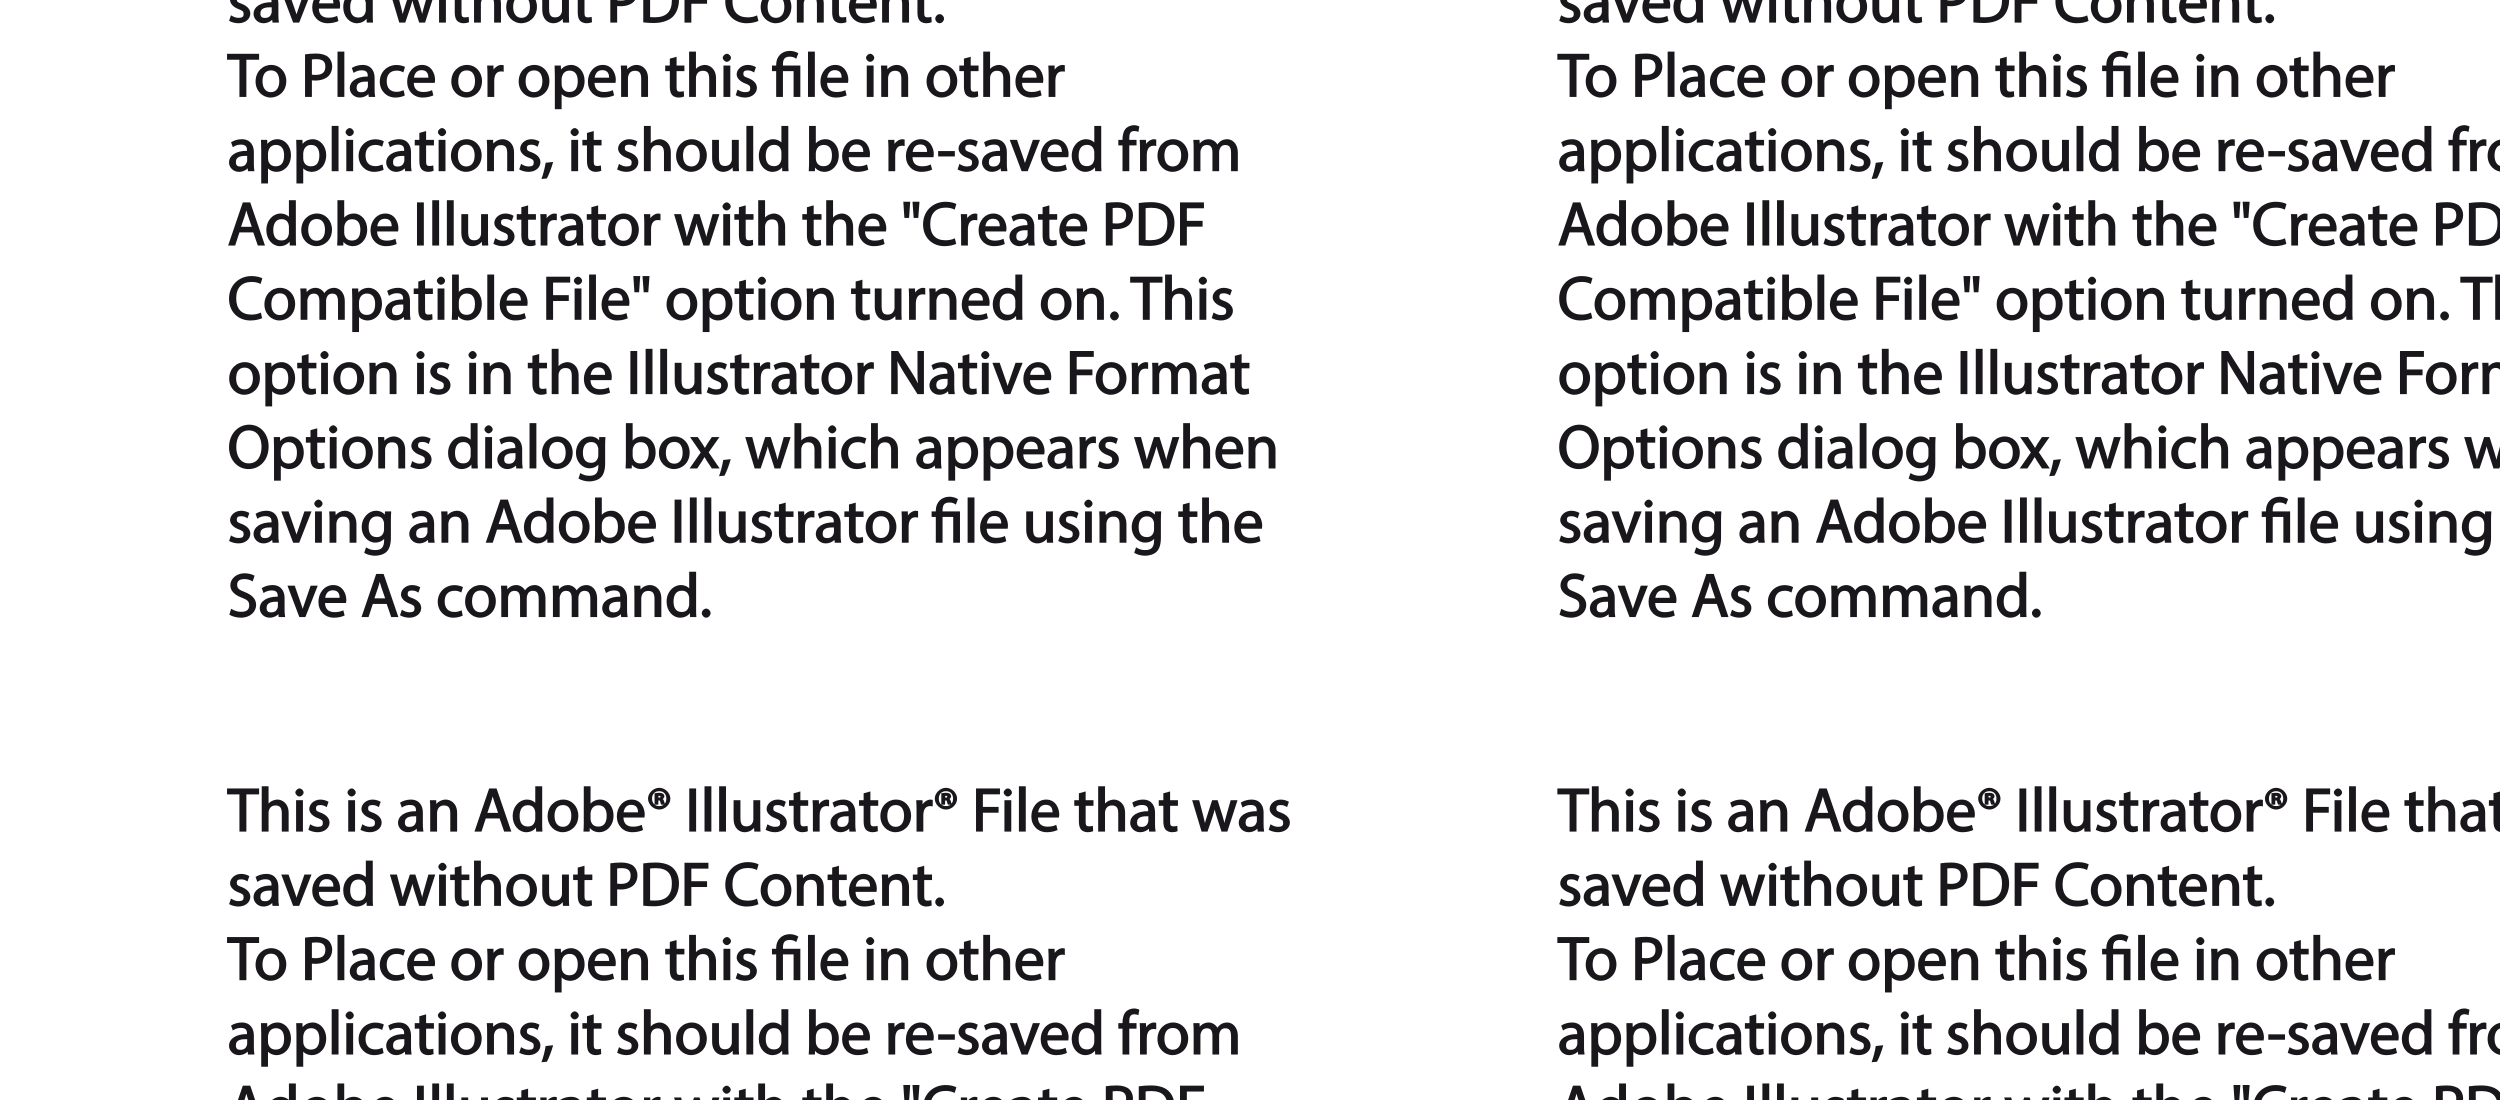 <?xml version="1.0" encoding="UTF-8"?>
<svg xmlns="http://www.w3.org/2000/svg" xmlns:xlink="http://www.w3.org/1999/xlink" width="484.48pt" height="213.17pt" viewBox="0 0 484.48 213.17" version="1.1">
<defs>
<g>
<symbol overflow="visible" id="glyph0-0">
<path style="stroke:none;" d="M 0 0 L 6.125 0 L 6.125 -8.656 L -0.141 -8.656 L -0.141 0 Z M 3.094 -4.969 L 1.219 -7.797 L 4.781 -7.797 L 3 -5.109 Z M 3.453 -4.234 L 5.5 -7.297 L 5.25 -7.391 L 5.25 -1.266 L 5.5 -1.375 L 3.516 -4.328 Z M 1.062 -0.641 L 3 -3.547 L 4.781 -0.859 L 1.219 -0.859 Z M 0.484 -7.297 L 2.469 -4.328 L 0.484 -1.375 L 0.734 -1.266 L 0.734 -7.391 Z M 0.484 -7.297 "/>
</symbol>
<symbol overflow="visible" id="glyph0-1">
<path style="stroke:none;" d="M 2.453 0 L 3.641 0 L 3.641 -7.203 L 6.109 -7.203 L 6.109 -8.359 L -0.156 -8.359 L -0.156 -7.203 L 2.297 -7.203 L 2.297 0 Z M 2.453 0 "/>
</symbol>
<symbol overflow="visible" id="glyph0-2">
<path style="stroke:none;" d="M 0.875 0 L 2.062 0 L 2.062 -3.641 C 2.062 -3.844 2.078 -4 2.141 -4.141 C 2.328 -4.719 2.734 -5.062 3.422 -5.062 C 4.422 -5.062 4.625 -4.406 4.625 -3.469 L 4.625 0 L 5.953 0 L 5.953 -3.594 C 5.953 -5.594 4.578 -6.203 3.797 -6.203 C 3.391 -6.203 2.922 -6.047 2.609 -5.875 C 2.281 -5.688 2.016 -5.422 1.875 -5.156 L 2.062 -5.156 L 2.062 -8.781 L 0.734 -8.781 L 0.734 0 Z M 0.875 0 "/>
</symbol>
<symbol overflow="visible" id="glyph0-3">
<path style="stroke:none;" d="M 2.062 -0.125 L 2.062 -6.078 L 0.734 -6.078 L 0.734 0 L 2.062 0 Z M 1.406 -8.359 C 1.016 -8.359 0.594 -7.938 0.594 -7.578 C 0.594 -7.219 1.016 -6.797 1.375 -6.797 C 1.797 -6.797 2.203 -7.219 2.188 -7.578 C 2.188 -7.938 1.797 -8.359 1.406 -8.359 Z M 1.406 -8.359 "/>
</symbol>
<symbol overflow="visible" id="glyph0-4">
<path style="stroke:none;" d="M 0.359 -0.312 C 0.766 -0.078 1.469 0.125 2.094 0.125 C 3.484 0.125 4.406 -0.734 4.406 -1.75 C 4.406 -2.609 3.75 -3.25 2.75 -3.641 C 1.984 -3.922 1.781 -4.016 1.781 -4.484 C 1.781 -4.922 1.984 -5.141 2.609 -5.141 C 3.156 -5.141 3.469 -4.984 3.859 -4.734 L 4.219 -5.766 C 3.844 -6 3.234 -6.203 2.641 -6.203 C 1.391 -6.203 0.484 -5.297 0.484 -4.375 C 0.484 -3.672 1.125 -2.969 2.172 -2.594 C 2.953 -2.297 3.109 -2.156 3.109 -1.656 C 3.109 -1.172 2.891 -0.922 2.125 -0.922 C 1.594 -0.922 1.141 -1.109 0.656 -1.422 L 0.297 -0.344 Z M 0.359 -0.312 "/>
</symbol>
<symbol overflow="visible" id="glyph0-5">
<path style="stroke:none;" d=""/>
</symbol>
<symbol overflow="visible" id="glyph0-6">
<path style="stroke:none;" d="M 5.188 -0.125 C 5.109 -0.531 5.094 -1.016 5.094 -1.531 L 5.094 -3.703 C 5.094 -4.859 4.531 -6.203 2.75 -6.203 C 2.016 -6.203 1.219 -5.969 0.672 -5.609 L 1.016 -4.656 C 1.578 -5.031 2.047 -5.156 2.594 -5.156 C 3.781 -5.156 3.766 -4.422 3.766 -3.953 C 1.672 -3.969 0.281 -3.078 0.281 -1.672 C 0.281 -0.828 1.016 0.125 2.203 0.125 C 3.031 0.125 3.75 -0.312 4.031 -0.734 L 3.875 -0.734 L 3.953 0 L 5.203 0 Z M 3.797 -2.094 C 3.797 -1.984 3.766 -1.859 3.734 -1.75 C 3.562 -1.266 3.234 -0.906 2.469 -0.906 C 1.938 -0.906 1.609 -1.109 1.609 -1.781 C 1.609 -2.922 2.781 -2.984 3.797 -2.969 Z M 3.797 -2.094 "/>
</symbol>
<symbol overflow="visible" id="glyph0-7">
<path style="stroke:none;" d="M 0.875 0 L 2.062 0 L 2.062 -3.625 C 2.062 -3.797 2.094 -3.984 2.141 -4.109 C 2.312 -4.703 2.719 -5.062 3.422 -5.062 C 4.422 -5.062 4.625 -4.422 4.625 -3.484 L 4.625 0 L 5.953 0 L 5.953 -3.594 C 5.953 -5.594 4.578 -6.203 3.766 -6.203 C 2.812 -6.203 2.031 -5.625 1.766 -5.109 L 1.938 -5.109 L 1.891 -6.078 L 0.672 -6.078 C 0.719 -5.453 0.734 -4.969 0.734 -4.375 L 0.734 0 Z M 0.875 0 "/>
</symbol>
<symbol overflow="visible" id="glyph0-8">
<path style="stroke:none;" d="M 4.938 -2.672 L 5.859 0 L 7.25 0 L 4.391 -8.359 L 2.953 -8.359 L 0.109 0 L 1.469 0 L 2.297 -2.547 L 4.984 -2.547 Z M 2.562 -3.484 L 3.359 -5.828 C 3.516 -6.328 3.641 -6.812 3.734 -7.156 L 3.547 -7.156 C 3.641 -6.828 3.75 -6.344 3.938 -5.812 L 4.688 -3.625 L 2.609 -3.625 Z M 2.562 -3.484 "/>
</symbol>
<symbol overflow="visible" id="glyph0-9">
<path style="stroke:none;" d="M 4.688 -8.656 L 4.688 -5.312 L 4.891 -5.312 C 4.641 -5.75 3.953 -6.203 3.062 -6.203 C 1.641 -6.203 0.297 -4.891 0.312 -2.953 C 0.312 -1.188 1.531 0.125 2.938 0.125 C 3.891 0.125 4.688 -0.391 4.984 -1.016 L 4.812 -1.016 L 4.859 0 L 6.078 0 C 6.031 -0.531 6.031 -1.109 6.031 -1.625 L 6.031 -8.781 L 4.688 -8.781 Z M 4.688 -2.562 C 4.688 -2.406 4.688 -2.25 4.641 -2.109 C 4.453 -1.312 3.953 -0.984 3.234 -0.984 C 2.094 -0.984 1.656 -1.828 1.656 -3 C 1.656 -4.281 2.172 -5.109 3.266 -5.109 C 4.062 -5.109 4.484 -4.688 4.641 -4.016 C 4.688 -3.891 4.688 -3.703 4.688 -3.578 Z M 4.688 -2.562 "/>
</symbol>
<symbol overflow="visible" id="glyph0-10">
<path style="stroke:none;" d="M 3.344 -6.203 C 1.734 -6.203 0.312 -4.938 0.312 -2.984 C 0.312 -1.156 1.672 0.125 3.234 0.125 C 4.641 0.125 6.266 -0.938 6.266 -3.078 C 6.266 -4.859 5 -6.203 3.344 -6.203 Z M 3.312 -5.141 C 4.562 -5.141 4.906 -4.031 4.906 -3.047 C 4.906 -1.734 4.297 -0.922 3.281 -0.922 C 2.25 -0.922 1.656 -1.75 1.656 -3.031 C 1.656 -4.125 2.062 -5.141 3.312 -5.141 Z M 3.312 -5.141 "/>
</symbol>
<symbol overflow="visible" id="glyph0-11">
<path style="stroke:none;" d="M 1.875 -0.125 L 1.906 -0.953 L 1.734 -0.953 C 2.141 -0.234 2.922 0.125 3.766 0.125 C 5.062 0.125 6.5 -1.031 6.5 -3.109 C 6.516 -4.875 5.359 -6.203 3.922 -6.203 C 2.984 -6.203 2.203 -5.75 1.859 -5.141 L 2.047 -5.141 L 2.047 -8.781 L 0.734 -8.781 L 0.734 -1.625 C 0.734 -1.109 0.703 -0.531 0.672 0 L 1.859 0 Z M 2.047 -3.5 C 2.047 -3.672 2.094 -3.812 2.109 -3.938 C 2.328 -4.734 2.875 -5.094 3.594 -5.094 C 4.719 -5.094 5.172 -4.234 5.172 -3.078 C 5.172 -1.734 4.656 -0.969 3.547 -0.969 C 2.781 -0.969 2.297 -1.344 2.094 -2.078 C 2.078 -2.203 2.047 -2.328 2.047 -2.453 Z M 2.047 -3.5 "/>
</symbol>
<symbol overflow="visible" id="glyph0-12">
<path style="stroke:none;" d="M 5.672 -2.844 C 5.688 -2.953 5.719 -3.125 5.719 -3.344 C 5.719 -4.406 5.078 -6.203 3.188 -6.203 C 1.484 -6.203 0.312 -4.688 0.312 -2.938 C 0.312 -1.188 1.531 0.125 3.312 0.125 C 4.234 0.125 4.875 -0.078 5.391 -0.297 L 5.141 -1.312 C 4.672 -1.094 4.219 -0.953 3.453 -0.953 C 2.406 -0.953 1.625 -1.422 1.594 -2.719 L 5.656 -2.719 Z M 1.609 -3.594 C 1.688 -4.328 2.031 -5.188 3.094 -5.188 C 4.281 -5.188 4.422 -4.266 4.422 -3.734 L 1.625 -3.734 Z M 1.609 -3.594 "/>
</symbol>
<symbol overflow="visible" id="glyph0-13">
<path style="stroke:none;" d="M 2.203 -6.016 L 2.422 -6.016 C 2.672 -6.016 2.656 -6.047 2.688 -5.828 C 2.75 -5.609 2.812 -5.328 2.922 -5.219 L 3.734 -5.219 C 3.531 -5.516 3.531 -5.547 3.469 -5.844 C 3.406 -6.109 3.172 -6.391 3.109 -6.406 L 3.109 -6.25 C 3.219 -6.281 3.516 -6.594 3.516 -6.797 C 3.516 -7 3.391 -7.25 3.281 -7.328 C 3.141 -7.422 2.875 -7.516 2.516 -7.516 C 2.188 -7.516 1.938 -7.484 1.609 -7.422 L 1.609 -5.219 L 2.344 -5.219 L 2.344 -6.016 Z M 2.219 -6.906 C 2.266 -6.906 2.359 -6.922 2.469 -6.922 C 2.766 -6.922 2.75 -6.938 2.75 -6.75 C 2.75 -6.547 2.688 -6.594 2.438 -6.594 L 2.359 -6.594 L 2.359 -6.922 Z M 2.516 -8.484 C 1.391 -8.484 0.344 -7.469 0.344 -6.391 C 0.344 -5.266 1.391 -4.266 2.516 -4.266 C 3.656 -4.266 4.672 -5.266 4.672 -6.391 C 4.672 -7.469 3.656 -8.484 2.516 -8.484 Z M 2.516 -7.828 C 3.391 -7.828 3.891 -7.25 3.891 -6.375 C 3.891 -5.516 3.391 -4.938 2.531 -4.938 C 1.641 -4.938 1.125 -5.516 1.125 -6.391 C 1.125 -7.25 1.641 -7.828 2.516 -7.828 Z M 2.516 -7.828 "/>
</symbol>
<symbol overflow="visible" id="glyph0-14">
<path style="stroke:none;" d="M 0.766 -8.219 L 0.766 0 L 2.094 0 L 2.094 -8.359 L 0.766 -8.359 Z M 0.766 -8.219 "/>
</symbol>
<symbol overflow="visible" id="glyph0-15">
<path style="stroke:none;" d="M 0.875 0 L 2.062 0 L 2.062 -8.781 L 0.734 -8.781 L 0.734 0 Z M 0.875 0 "/>
</symbol>
<symbol overflow="visible" id="glyph0-16">
<path style="stroke:none;" d="M 5.734 -6.078 L 4.531 -6.078 L 4.531 -2.375 C 4.531 -2.188 4.5 -1.984 4.438 -1.844 C 4.25 -1.375 3.906 -1.016 3.188 -1.016 C 2.234 -1.016 2.031 -1.625 2.031 -2.719 L 2.031 -6.078 L 0.703 -6.078 L 0.703 -2.547 C 0.703 -0.5 1.938 0.125 2.844 0.125 C 3.875 0.125 4.578 -0.516 4.828 -0.953 L 4.656 -0.953 L 4.719 0 L 5.922 0 C 5.875 -0.594 5.875 -1.109 5.875 -1.719 L 5.875 -6.078 Z M 5.734 -6.078 "/>
</symbol>
<symbol overflow="visible" id="glyph0-17">
<path style="stroke:none;" d="M 0.969 -7.328 L 0.969 -6.078 L 0.078 -6.078 L 0.078 -5 L 0.969 -5 L 0.969 -1.969 C 0.969 -1.281 1.109 -0.672 1.422 -0.359 C 1.672 -0.078 2.172 0.125 2.656 0.125 C 3.078 0.125 3.391 0.062 3.734 -0.078 L 3.672 -1.109 C 3.422 -1.047 3.219 -1.016 2.938 -1.016 C 2.359 -1.016 2.281 -1.281 2.281 -2 L 2.281 -5 L 3.797 -5 L 3.797 -6.078 L 2.281 -6.078 L 2.281 -7.781 L 0.969 -7.422 Z M 0.969 -7.328 "/>
</symbol>
<symbol overflow="visible" id="glyph0-18">
<path style="stroke:none;" d="M 0.875 0 L 2.047 0 L 2.047 -3.234 C 2.047 -3.406 2.078 -3.578 2.094 -3.719 C 2.25 -4.516 2.641 -4.938 3.391 -4.938 C 3.531 -4.938 3.641 -4.938 3.875 -4.875 L 3.875 -6.141 C 3.641 -6.188 3.562 -6.203 3.438 -6.203 C 2.734 -6.203 1.953 -5.578 1.734 -4.938 L 1.922 -4.938 L 1.891 -6.078 L 0.672 -6.078 C 0.719 -5.406 0.734 -4.812 0.734 -4.125 L 0.734 0 Z M 0.875 0 "/>
</symbol>
<symbol overflow="visible" id="glyph0-19">
<path style="stroke:none;" d="M 0.906 0 L 2.094 0 L 2.094 -3.656 L 5.141 -3.656 L 5.141 -4.781 L 2.094 -4.781 L 2.094 -7.219 L 5.406 -7.219 L 5.406 -8.359 L 0.766 -8.359 L 0.766 0 Z M 0.906 0 "/>
</symbol>
<symbol overflow="visible" id="glyph0-20">
<path style="stroke:none;" d="M 0.078 -5.938 L 1.859 0 L 3.016 0 L 4 -2.891 C 4.203 -3.516 4.375 -4.109 4.5 -4.688 L 4.297 -4.688 C 4.422 -4.125 4.578 -3.547 4.781 -2.906 L 5.719 0 L 6.859 0 L 8.828 -6.078 L 7.5 -6.078 L 6.641 -3.031 C 6.438 -2.344 6.281 -1.734 6.219 -1.266 L 6.391 -1.266 C 6.297 -1.734 6.125 -2.344 5.922 -3.031 L 4.969 -6.078 L 3.906 -6.078 L 2.906 -2.969 C 2.719 -2.359 2.516 -1.734 2.422 -1.266 L 2.609 -1.266 C 2.516 -1.734 2.359 -2.344 2.203 -2.984 L 1.391 -6.078 L 0.031 -6.078 Z M 0.078 -5.938 "/>
</symbol>
<symbol overflow="visible" id="glyph0-21">
<path style="stroke:none;" d="M 0.016 -5.938 L 2.266 0 L 3.438 0 L 5.828 -6.078 L 4.453 -6.078 L 3.281 -2.672 C 3.078 -2.141 2.922 -1.672 2.812 -1.312 L 2.984 -1.312 C 2.906 -1.672 2.75 -2.141 2.562 -2.672 L 1.375 -6.078 L -0.031 -6.078 Z M 0.016 -5.938 "/>
</symbol>
<symbol overflow="visible" id="glyph0-22">
<path style="stroke:none;" d="M 0.906 0 L 2.094 0 L 2.094 -3.203 C 2.203 -3.188 2.484 -3.172 2.797 -3.172 C 3.812 -3.172 4.812 -3.5 5.359 -4.094 C 5.766 -4.516 6.031 -5.188 6.031 -5.922 C 6.031 -6.641 5.719 -7.312 5.281 -7.703 C 4.797 -8.141 3.953 -8.406 2.922 -8.406 C 2.078 -8.406 1.422 -8.344 0.766 -8.25 L 0.766 0 Z M 1.953 -7.234 C 2.141 -7.281 2.484 -7.312 2.938 -7.312 C 4.094 -7.312 4.703 -6.938 4.703 -5.875 C 4.703 -4.75 4.078 -4.266 2.812 -4.266 C 2.469 -4.266 2.188 -4.297 2.094 -4.312 L 2.094 -7.266 Z M 1.953 -7.234 "/>
</symbol>
<symbol overflow="visible" id="glyph0-23">
<path style="stroke:none;" d="M 0.906 -0.031 C 1.438 0.031 2.062 0.078 2.812 0.078 C 4.375 0.078 5.719 -0.375 6.484 -1.125 C 7.234 -1.875 7.688 -3.047 7.688 -4.375 C 7.688 -5.672 7.219 -6.703 6.5 -7.375 C 5.797 -8.031 4.625 -8.406 3.125 -8.406 C 2.297 -8.406 1.547 -8.344 0.766 -8.234 L 0.766 -0.031 Z M 1.953 -7.219 C 2.234 -7.266 2.641 -7.312 3.188 -7.312 C 5.391 -7.312 6.328 -6.234 6.312 -4.328 C 6.312 -2.141 5.25 -1.031 3.016 -1.031 C 2.609 -1.031 2.219 -1.047 2.094 -1.062 L 2.094 -7.234 Z M 1.953 -7.219 "/>
</symbol>
<symbol overflow="visible" id="glyph0-24">
<path style="stroke:none;" d="M 6.344 -1.359 C 5.922 -1.156 5.281 -1.016 4.641 -1.016 C 2.672 -1.016 1.672 -2.156 1.672 -4.141 C 1.672 -6.266 2.797 -7.344 4.688 -7.344 C 5.359 -7.344 5.922 -7.203 6.406 -6.953 L 6.734 -8.047 C 6.391 -8.234 5.656 -8.484 4.656 -8.484 C 2.141 -8.484 0.281 -6.641 0.281 -4.109 C 0.281 -1.453 2.141 0.125 4.422 0.125 C 5.406 0.125 6.281 -0.109 6.703 -0.328 L 6.438 -1.406 Z M 6.344 -1.359 "/>
</symbol>
<symbol overflow="visible" id="glyph0-25">
<path style="stroke:none;" d="M 1.328 0.125 C 1.781 0.125 2.188 -0.328 2.188 -0.75 C 2.188 -1.203 1.766 -1.641 1.344 -1.641 C 0.922 -1.641 0.484 -1.203 0.484 -0.75 C 0.484 -0.328 0.906 0.125 1.328 0.125 Z M 1.328 0.125 "/>
</symbol>
<symbol overflow="visible" id="glyph0-26">
<path style="stroke:none;" d="M 4.844 -1.266 C 4.531 -1.141 4.141 -0.984 3.547 -0.984 C 2.391 -0.984 1.656 -1.688 1.656 -3.031 C 1.656 -4.234 2.25 -5.094 3.578 -5.094 C 4.156 -5.094 4.438 -4.984 4.875 -4.75 L 5.203 -5.812 C 4.844 -6 4.203 -6.188 3.578 -6.188 C 1.688 -6.188 0.312 -4.766 0.312 -2.969 C 0.312 -1.203 1.594 0.125 3.344 0.125 C 4.125 0.125 4.844 -0.109 5.156 -0.281 L 4.938 -1.312 Z M 4.844 -1.266 "/>
</symbol>
<symbol overflow="visible" id="glyph0-27">
<path style="stroke:none;" d="M 0.875 2.375 L 2.047 2.375 L 2.047 -0.781 L 1.875 -0.781 C 2.188 -0.234 2.969 0.125 3.734 0.125 C 5.094 0.125 6.5 -1.031 6.5 -3.125 C 6.5 -4.891 5.312 -6.203 3.906 -6.203 C 2.969 -6.203 2.172 -5.75 1.781 -5.078 L 1.938 -5.078 L 1.891 -6.078 L 0.688 -6.078 C 0.703 -5.391 0.734 -4.781 0.734 -4.047 L 0.734 2.375 Z M 2.047 -3.484 C 2.047 -3.641 2.094 -3.797 2.125 -3.922 C 2.328 -4.719 2.875 -5.094 3.594 -5.094 C 4.703 -5.094 5.172 -4.234 5.172 -3.078 C 5.172 -1.734 4.672 -0.953 3.547 -0.953 C 2.797 -0.953 2.297 -1.328 2.094 -2.062 C 2.078 -2.203 2.047 -2.344 2.047 -2.5 Z M 2.047 -3.484 "/>
</symbol>
<symbol overflow="visible" id="glyph0-28">
<path style="stroke:none;" d="M 2.156 -0.125 L 2.156 -5 L 4.219 -5 L 4.219 0 L 5.531 0 L 5.531 -6.078 L 2.156 -6.078 L 2.156 -6.234 C 2.156 -7.156 2.359 -7.797 3.469 -7.797 C 3.984 -7.797 4.328 -7.688 4.734 -7.391 L 5.141 -8.453 C 4.781 -8.719 4.062 -8.922 3.516 -8.922 C 1.891 -8.922 0.844 -7.781 0.844 -6.25 L 0.844 -6.078 L 0.031 -6.078 L 0.031 -5 L 0.844 -5 L 0.844 0 L 2.156 0 Z M 2.156 -0.125 "/>
</symbol>
<symbol overflow="visible" id="glyph0-29">
<path style="stroke:none;" d="M 1.047 1.375 C 1.375 0.797 1.938 -0.625 2.25 -1.797 L 0.797 -1.641 C 0.641 -0.641 0.312 0.641 -0.016 1.5 L 1.016 1.406 Z M 1.047 1.375 "/>
</symbol>
<symbol overflow="visible" id="glyph0-30">
<path style="stroke:none;" d="M 0.219 -3.766 L 0.219 -2.859 L 3.453 -2.859 L 3.453 -3.906 L 0.219 -3.906 Z M 0.219 -3.766 "/>
</symbol>
<symbol overflow="visible" id="glyph0-31">
<path style="stroke:none;" d="M 2.156 -0.125 L 2.156 -5 L 3.562 -5 L 3.562 -6.078 L 2.156 -6.078 L 2.156 -6.25 C 2.156 -7.141 2.25 -7.797 3.156 -7.797 C 3.453 -7.797 3.672 -7.734 3.922 -7.609 L 4.109 -8.688 C 3.766 -8.828 3.438 -8.922 3.078 -8.922 C 2.578 -8.922 1.938 -8.719 1.547 -8.344 C 1.062 -7.875 0.844 -7.031 0.844 -6.219 L 0.844 -6.078 L 0.031 -6.078 L 0.031 -5 L 0.844 -5 L 0.844 0 L 2.156 0 Z M 2.156 -0.125 "/>
</symbol>
<symbol overflow="visible" id="glyph0-32">
<path style="stroke:none;" d="M 0.875 0 L 2.047 0 L 2.047 -3.641 C 2.047 -3.812 2.062 -4 2.125 -4.156 C 2.297 -4.688 2.641 -5.078 3.297 -5.078 C 4.109 -5.078 4.375 -4.531 4.375 -3.609 L 4.375 0 L 5.672 0 L 5.672 -3.719 C 5.672 -3.906 5.719 -4.109 5.766 -4.25 C 5.938 -4.766 6.281 -5.078 6.875 -5.078 C 7.734 -5.078 7.984 -4.531 7.984 -3.422 L 7.984 0 L 9.297 0 L 9.297 -3.547 C 9.297 -5.562 8.031 -6.203 7.266 -6.203 C 6.703 -6.203 6.219 -6.031 5.875 -5.766 C 5.625 -5.578 5.406 -5.328 5.25 -5.047 L 5.391 -5.047 C 5.188 -5.594 4.453 -6.203 3.656 -6.203 C 2.703 -6.203 2.047 -5.656 1.75 -5.141 L 1.922 -5.141 L 1.875 -6.078 L 0.672 -6.078 C 0.719 -5.453 0.734 -4.969 0.734 -4.375 L 0.734 0 Z M 0.875 0 "/>
</symbol>
<symbol overflow="visible" id="glyph0-33">
<path style="stroke:none;" d="M 0.469 -8.359 L 0.672 -5.344 L 1.578 -5.344 L 1.797 -8.484 L 0.453 -8.484 Z M 2.25 -8.359 L 2.469 -5.344 L 3.359 -5.344 L 3.594 -8.484 L 2.25 -8.484 Z M 2.25 -8.359 "/>
</symbol>
<symbol overflow="visible" id="glyph0-34">
<path style="stroke:none;" d="M 2.031 -0.125 L 2.031 -3.594 C 2.031 -4.938 2 -5.906 1.938 -6.828 L 1.781 -6.781 C 2.109 -6.062 2.688 -5.047 3.25 -4.141 L 5.859 0 L 7.109 0 L 7.109 -8.359 L 5.859 -8.359 L 5.859 -4.844 C 5.859 -3.578 5.875 -2.594 5.969 -1.578 L 6.141 -1.672 C 5.844 -2.328 5.344 -3.281 4.734 -4.219 L 2.109 -8.359 L 0.766 -8.359 L 0.766 0 L 2.031 0 Z M 2.031 -0.125 "/>
</symbol>
<symbol overflow="visible" id="glyph0-35">
<path style="stroke:none;" d="M 4.188 -8.484 C 2.031 -8.484 0.281 -6.672 0.281 -4.109 C 0.281 -1.656 1.938 0.125 4.062 0.125 C 6.125 0.125 7.953 -1.469 7.953 -4.266 C 7.953 -6.656 6.391 -8.484 4.188 -8.484 Z M 4.141 -7.375 C 5.875 -7.375 6.578 -5.812 6.578 -4.219 C 6.578 -2.375 5.781 -0.984 4.125 -0.984 C 2.484 -0.984 1.688 -2.406 1.688 -4.125 C 1.688 -5.906 2.406 -7.375 4.141 -7.375 Z M 4.141 -7.375 "/>
</symbol>
<symbol overflow="visible" id="glyph0-36">
<path style="stroke:none;" d="M 4.812 -5.938 L 4.781 -5.203 L 4.953 -5.203 C 4.734 -5.641 4.078 -6.203 3.078 -6.203 C 1.734 -6.203 0.312 -4.953 0.312 -2.984 C 0.312 -1.375 1.484 -0.031 2.922 -0.031 C 3.828 -0.031 4.547 -0.484 4.844 -1 L 4.656 -1 L 4.656 -0.484 C 4.656 0.984 4.016 1.422 2.922 1.422 C 2.203 1.422 1.703 1.234 1.156 0.891 L 0.797 1.953 C 1.312 2.297 2.203 2.516 2.891 2.516 C 3.625 2.516 4.531 2.297 5.094 1.781 C 5.656 1.266 5.969 0.359 5.969 -0.969 L 5.969 -4.344 C 5.969 -5.047 5.984 -5.516 6.031 -6.078 L 4.828 -6.078 Z M 4.641 -2.609 C 4.641 -2.422 4.625 -2.219 4.562 -2.047 C 4.328 -1.375 3.891 -1.094 3.234 -1.094 C 2.094 -1.094 1.656 -1.906 1.656 -3.047 C 1.656 -4.391 2.25 -5.109 3.25 -5.109 C 4.016 -5.109 4.391 -4.734 4.578 -4.125 C 4.625 -3.984 4.641 -3.828 4.641 -3.641 Z M 4.641 -2.609 "/>
</symbol>
<symbol overflow="visible" id="glyph0-37">
<path style="stroke:none;" d="M 0.078 -5.844 L 1.984 -3.094 L -0.172 0 L 1.312 0 L 2.203 -1.344 C 2.406 -1.688 2.609 -2 2.781 -2.312 L 2.656 -2.312 C 2.828 -2 3.031 -1.688 3.25 -1.344 L 4.141 0 L 5.656 0 L 3.531 -3.125 L 5.609 -6.078 L 4.141 -6.078 L 3.281 -4.797 C 3.094 -4.484 2.906 -4.188 2.734 -3.875 L 2.844 -3.875 C 2.688 -4.156 2.516 -4.469 2.297 -4.781 L 1.422 -6.078 L -0.078 -6.078 Z M 0.078 -5.844 "/>
</symbol>
<symbol overflow="visible" id="glyph0-38">
<path style="stroke:none;" d="M 0.391 -0.438 C 0.828 -0.141 1.781 0.125 2.562 0.125 C 4.469 0.125 5.531 -1.094 5.531 -2.344 C 5.531 -3.531 4.703 -4.312 3.344 -4.844 C 2.219 -5.281 1.859 -5.516 1.859 -6.281 C 1.859 -6.828 2.141 -7.359 3.25 -7.359 C 3.984 -7.359 4.422 -7.156 4.859 -6.906 L 5.234 -8.016 C 4.812 -8.25 4.109 -8.484 3.281 -8.484 C 1.719 -8.484 0.531 -7.422 0.531 -6.156 C 0.531 -5.016 1.484 -4.203 2.812 -3.734 C 3.906 -3.312 4.188 -3.016 4.188 -2.25 C 4.188 -1.438 3.703 -1.016 2.641 -1.016 C 1.922 -1.016 1.328 -1.219 0.688 -1.609 L 0.344 -0.469 Z M 0.391 -0.438 "/>
</symbol>
</g>
<clipPath id="clip1">
  <path d="M 44 152 L 51 152 L 51 162 L 44 162 Z M 44 152 "/>
</clipPath>
<clipPath id="clip2">
  <path d="M 44 181 L 51 181 L 51 190 L 44 190 Z M 44 181 "/>
</clipPath>
<clipPath id="clip3">
  <path d="M 44 210 L 52 210 L 52 213.172 L 44 213.172 Z M 44 210 "/>
</clipPath>
<clipPath id="clip4">
  <path d="M 51 209 L 83 209 L 83 213.172 L 51 213.172 Z M 51 209 "/>
</clipPath>
<clipPath id="clip5">
  <path d="M 83 209 L 108 209 L 108 213.172 L 83 213.172 Z M 83 209 "/>
</clipPath>
<clipPath id="clip6">
  <path d="M 108 212 L 114 212 L 114 213.172 L 108 213.172 Z M 108 212 "/>
</clipPath>
<clipPath id="clip7">
  <path d="M 113 210 L 118 210 L 118 213.172 L 113 213.172 Z M 113 210 "/>
</clipPath>
<clipPath id="clip8">
  <path d="M 117 209 L 179 209 L 179 213.172 L 117 213.172 Z M 117 209 "/>
</clipPath>
<clipPath id="clip9">
  <path d="M 178 210 L 186 210 L 186 213.172 L 178 213.172 Z M 178 210 "/>
</clipPath>
<clipPath id="clip10">
  <path d="M 186 212 L 190 212 L 190 213.172 L 186 213.172 Z M 186 212 "/>
</clipPath>
<clipPath id="clip11">
  <path d="M 189 212 L 201 212 L 201 213.172 L 189 213.172 Z M 189 212 "/>
</clipPath>
<clipPath id="clip12">
  <path d="M 201 210 L 205 210 L 205 213.172 L 201 213.172 Z M 201 210 "/>
</clipPath>
<clipPath id="clip13">
  <path d="M 205 210 L 234 210 L 234 213.172 L 205 213.172 Z M 205 210 "/>
</clipPath>
<clipPath id="clip14">
  <path d="M 44 10 L 51 10 L 51 19 L 44 19 Z M 44 10 "/>
</clipPath>
<clipPath id="clip15">
  <path d="M 301.801 152 L 308 152 L 308 162 L 301.801 162 Z M 301.801 152 "/>
</clipPath>
<clipPath id="clip16">
  <path d="M 482 153 L 484.48 153 L 484.48 162 L 482 162 Z M 482 153 "/>
</clipPath>
<clipPath id="clip17">
  <path d="M 301.801 181 L 308 181 L 308 190 L 301.801 190 Z M 301.801 181 "/>
</clipPath>
<clipPath id="clip18">
  <path d="M 482 198 L 484.48 198 L 484.48 205 L 482 205 Z M 482 198 "/>
</clipPath>
<clipPath id="clip19">
  <path d="M 301.801 210 L 310 210 L 310 213.172 L 301.801 213.172 Z M 301.801 210 "/>
</clipPath>
<clipPath id="clip20">
  <path d="M 309 209 L 340 209 L 340 213.172 L 309 213.172 Z M 309 209 "/>
</clipPath>
<clipPath id="clip21">
  <path d="M 341 209 L 366 209 L 366 213.172 L 341 213.172 Z M 341 209 "/>
</clipPath>
<clipPath id="clip22">
  <path d="M 365 212 L 371 212 L 371 213.172 L 365 213.172 Z M 365 212 "/>
</clipPath>
<clipPath id="clip23">
  <path d="M 371 210 L 376 210 L 376 213.172 L 371 213.172 Z M 371 210 "/>
</clipPath>
<clipPath id="clip24">
  <path d="M 375 209 L 436 209 L 436 213.172 L 375 213.172 Z M 375 209 "/>
</clipPath>
<clipPath id="clip25">
  <path d="M 436 210 L 444 210 L 444 213.172 L 436 213.172 Z M 436 210 "/>
</clipPath>
<clipPath id="clip26">
  <path d="M 443 212 L 448 212 L 448 213.172 L 443 213.172 Z M 443 212 "/>
</clipPath>
<clipPath id="clip27">
  <path d="M 447 212 L 459 212 L 459 213.172 L 447 213.172 Z M 447 212 "/>
</clipPath>
<clipPath id="clip28">
  <path d="M 458 210 L 463 210 L 463 213.172 L 458 213.172 Z M 458 210 "/>
</clipPath>
<clipPath id="clip29">
  <path d="M 463 210 L 484.48 210 L 484.48 213.172 L 463 213.172 Z M 463 210 "/>
</clipPath>
<clipPath id="clip30">
  <path d="M 301.801 10 L 308 10 L 308 19 L 301.801 19 Z M 301.801 10 "/>
</clipPath>
<clipPath id="clip31">
  <path d="M 482 26 L 484.48 26 L 484.48 34 L 482 34 Z M 482 26 "/>
</clipPath>
<clipPath id="clip32">
  <path d="M 301.801 39 L 310 39 L 310 48 L 301.801 48 Z M 301.801 39 "/>
</clipPath>
<clipPath id="clip33">
  <path d="M 463 39 L 484.48 39 L 484.48 48 L 463 48 Z M 463 39 "/>
</clipPath>
<clipPath id="clip34">
  <path d="M 483 53 L 484.48 53 L 484.48 63 L 483 63 Z M 483 53 "/>
</clipPath>
<clipPath id="clip35">
  <path d="M 481 70 L 484.48 70 L 484.48 77 L 481 77 Z M 481 70 "/>
</clipPath>
<clipPath id="clip36">
  <path d="M 391 82 L 484.48 82 L 484.48 94 L 391 94 Z M 391 82 "/>
</clipPath>
<clipPath id="clip37">
  <path d="M 425 96 L 484.48 96 L 484.48 108 L 425 108 Z M 425 96 "/>
</clipPath>
</defs>
<g id="surface1">
<g clip-path="url(#clip1)" clip-rule="nonzero">
<g style="fill:rgb(9.799%,9%,10.599%);fill-opacity:1;">
  <use xlink:href="#glyph0-1" x="44.103" y="161.154"/>
</g>
</g>
<g style="fill:rgb(9.799%,9%,10.599%);fill-opacity:1;">
  <use xlink:href="#glyph0-2" x="49.984" y="161.154"/>
  <use xlink:href="#glyph0-3" x="56.644" y="161.154"/>
  <use xlink:href="#glyph0-4" x="59.452" y="161.154"/>
  <use xlink:href="#glyph0-5" x="64.204" y="161.154"/>
  <use xlink:href="#glyph0-3" x="66.748" y="161.154"/>
  <use xlink:href="#glyph0-4" x="69.556" y="161.154"/>
  <use xlink:href="#glyph0-5" x="74.308" y="161.154"/>
  <use xlink:href="#glyph0-6" x="76.852" y="161.154"/>
  <use xlink:href="#glyph0-7" x="82.636" y="161.154"/>
  <use xlink:href="#glyph0-5" x="89.296" y="161.154"/>
  <use xlink:href="#glyph0-8" x="91.84" y="161.154"/>
</g>
<g style="fill:rgb(9.799%,9%,10.599%);fill-opacity:1;">
  <use xlink:href="#glyph0-9" x="99.041" y="161.154"/>
  <use xlink:href="#glyph0-10" x="105.809" y="161.154"/>
  <use xlink:href="#glyph0-11" x="112.397" y="161.154"/>
  <use xlink:href="#glyph0-12" x="119.225" y="161.154"/>
  <use xlink:href="#glyph0-13" x="125.237" y="161.154"/>
  <use xlink:href="#glyph0-5" x="130.265" y="161.154"/>
  <use xlink:href="#glyph0-14" x="132.809" y="161.154"/>
</g>
<g style="fill:rgb(9.799%,9%,10.599%);fill-opacity:1;">
  <use xlink:href="#glyph0-15" x="135.796" y="161.154"/>
  <use xlink:href="#glyph0-15" x="138.628" y="161.154"/>
  <use xlink:href="#glyph0-16" x="141.46" y="161.154"/>
  <use xlink:href="#glyph0-4" x="148.072" y="161.154"/>
  <use xlink:href="#glyph0-17" x="152.824" y="161.154"/>
  <use xlink:href="#glyph0-18" x="156.796" y="161.154"/>
</g>
<g style="fill:rgb(9.799%,9%,10.599%);fill-opacity:1;">
  <use xlink:href="#glyph0-6" x="160.659" y="161.154"/>
</g>
<g style="fill:rgb(9.799%,9%,10.599%);fill-opacity:1;">
  <use xlink:href="#glyph0-17" x="166.395" y="161.154"/>
</g>
<g style="fill:rgb(9.799%,9%,10.599%);fill-opacity:1;">
  <use xlink:href="#glyph0-10" x="170.296" y="161.154"/>
  <use xlink:href="#glyph0-18" x="176.884" y="161.154"/>
  <use xlink:href="#glyph0-13" x="180.808" y="161.154"/>
  <use xlink:href="#glyph0-5" x="185.836" y="161.154"/>
  <use xlink:href="#glyph0-19" x="188.38" y="161.154"/>
</g>
<g style="fill:rgb(9.799%,9%,10.599%);fill-opacity:1;">
  <use xlink:href="#glyph0-3" x="193.914" y="161.154"/>
  <use xlink:href="#glyph0-15" x="196.722" y="161.154"/>
  <use xlink:href="#glyph0-12" x="199.554" y="161.154"/>
  <use xlink:href="#glyph0-5" x="205.566" y="161.154"/>
  <use xlink:href="#glyph0-17" x="208.11" y="161.154"/>
  <use xlink:href="#glyph0-2" x="212.082" y="161.154"/>
  <use xlink:href="#glyph0-6" x="218.742" y="161.154"/>
</g>
<g style="fill:rgb(9.799%,9%,10.599%);fill-opacity:1;">
  <use xlink:href="#glyph0-17" x="224.478" y="161.154"/>
  <use xlink:href="#glyph0-5" x="228.45" y="161.154"/>
  <use xlink:href="#glyph0-20" x="230.994" y="161.154"/>
</g>
<g style="fill:rgb(9.799%,9%,10.599%);fill-opacity:1;">
  <use xlink:href="#glyph0-6" x="239.778" y="161.154"/>
  <use xlink:href="#glyph0-4" x="245.562" y="161.154"/>
</g>
<g style="fill:rgb(9.799%,9%,10.599%);fill-opacity:1;">
  <use xlink:href="#glyph0-4" x="44.103" y="175.554"/>
  <use xlink:href="#glyph0-6" x="48.855" y="175.554"/>
</g>
<g style="fill:rgb(9.799%,9%,10.599%);fill-opacity:1;">
  <use xlink:href="#glyph0-21" x="54.543" y="175.554"/>
</g>
<g style="fill:rgb(9.799%,9%,10.599%);fill-opacity:1;">
  <use xlink:href="#glyph0-12" x="60.195" y="175.554"/>
  <use xlink:href="#glyph0-9" x="66.207" y="175.554"/>
  <use xlink:href="#glyph0-5" x="72.975" y="175.554"/>
  <use xlink:href="#glyph0-20" x="75.519" y="175.554"/>
  <use xlink:href="#glyph0-3" x="84.351" y="175.554"/>
  <use xlink:href="#glyph0-17" x="87.159" y="175.554"/>
  <use xlink:href="#glyph0-2" x="91.131" y="175.554"/>
  <use xlink:href="#glyph0-10" x="97.791" y="175.554"/>
  <use xlink:href="#glyph0-16" x="104.379" y="175.554"/>
  <use xlink:href="#glyph0-17" x="110.991" y="175.554"/>
  <use xlink:href="#glyph0-5" x="114.963" y="175.554"/>
  <use xlink:href="#glyph0-22" x="117.507" y="175.554"/>
  <use xlink:href="#glyph0-23" x="123.891" y="175.554"/>
  <use xlink:href="#glyph0-19" x="131.883" y="175.554"/>
  <use xlink:href="#glyph0-5" x="137.727" y="175.554"/>
  <use xlink:href="#glyph0-24" x="140.271" y="175.554"/>
</g>
<g style="fill:rgb(9.799%,9%,10.599%);fill-opacity:1;">
  <use xlink:href="#glyph0-10" x="147.099" y="175.554"/>
  <use xlink:href="#glyph0-7" x="153.687" y="175.554"/>
</g>
<g style="fill:rgb(9.799%,9%,10.599%);fill-opacity:1;">
  <use xlink:href="#glyph0-17" x="160.299" y="175.554"/>
</g>
<g style="fill:rgb(9.799%,9%,10.599%);fill-opacity:1;">
  <use xlink:href="#glyph0-12" x="164.199" y="175.554"/>
  <use xlink:href="#glyph0-7" x="170.211" y="175.554"/>
</g>
<g style="fill:rgb(9.799%,9%,10.599%);fill-opacity:1;">
  <use xlink:href="#glyph0-17" x="176.823" y="175.554"/>
</g>
<g style="fill:rgb(9.799%,9%,10.599%);fill-opacity:1;">
  <use xlink:href="#glyph0-25" x="180.759" y="175.554"/>
</g>
<g clip-path="url(#clip2)" clip-rule="nonzero">
<g style="fill:rgb(9.799%,9%,10.599%);fill-opacity:1;">
  <use xlink:href="#glyph0-1" x="44.103" y="189.954"/>
</g>
</g>
<g style="fill:rgb(9.799%,9%,10.599%);fill-opacity:1;">
  <use xlink:href="#glyph0-10" x="49.216" y="189.954"/>
  <use xlink:href="#glyph0-5" x="55.804" y="189.954"/>
  <use xlink:href="#glyph0-22" x="58.348" y="189.954"/>
</g>
<g style="fill:rgb(9.799%,9%,10.599%);fill-opacity:1;">
  <use xlink:href="#glyph0-15" x="64.671" y="189.954"/>
  <use xlink:href="#glyph0-6" x="67.503" y="189.954"/>
  <use xlink:href="#glyph0-26" x="73.287" y="189.954"/>
</g>
<g style="fill:rgb(9.799%,9%,10.599%);fill-opacity:1;">
  <use xlink:href="#glyph0-12" x="78.591" y="189.954"/>
  <use xlink:href="#glyph0-5" x="84.603" y="189.954"/>
  <use xlink:href="#glyph0-10" x="87.147" y="189.954"/>
  <use xlink:href="#glyph0-18" x="93.735" y="189.954"/>
  <use xlink:href="#glyph0-5" x="97.659" y="189.954"/>
  <use xlink:href="#glyph0-10" x="100.203" y="189.954"/>
  <use xlink:href="#glyph0-27" x="106.791" y="189.954"/>
  <use xlink:href="#glyph0-12" x="113.619" y="189.954"/>
  <use xlink:href="#glyph0-7" x="119.631" y="189.954"/>
  <use xlink:href="#glyph0-5" x="126.291" y="189.954"/>
  <use xlink:href="#glyph0-17" x="128.835" y="189.954"/>
  <use xlink:href="#glyph0-2" x="132.807" y="189.954"/>
  <use xlink:href="#glyph0-3" x="139.467" y="189.954"/>
  <use xlink:href="#glyph0-4" x="142.275" y="189.954"/>
  <use xlink:href="#glyph0-5" x="147.027" y="189.954"/>
  <use xlink:href="#glyph0-28" x="149.571" y="189.954"/>
  <use xlink:href="#glyph0-15" x="155.847" y="189.954"/>
  <use xlink:href="#glyph0-12" x="158.679" y="189.954"/>
  <use xlink:href="#glyph0-5" x="164.691" y="189.954"/>
  <use xlink:href="#glyph0-3" x="167.235" y="189.954"/>
  <use xlink:href="#glyph0-7" x="170.043" y="189.954"/>
  <use xlink:href="#glyph0-5" x="176.703" y="189.954"/>
  <use xlink:href="#glyph0-10" x="179.247" y="189.954"/>
  <use xlink:href="#glyph0-17" x="185.835" y="189.954"/>
  <use xlink:href="#glyph0-2" x="189.807" y="189.954"/>
  <use xlink:href="#glyph0-12" x="196.467" y="189.954"/>
  <use xlink:href="#glyph0-18" x="202.479" y="189.954"/>
</g>
<g style="fill:rgb(9.799%,9%,10.599%);fill-opacity:1;">
  <use xlink:href="#glyph0-6" x="44.103" y="204.354"/>
  <use xlink:href="#glyph0-27" x="49.888" y="204.354"/>
  <use xlink:href="#glyph0-27" x="56.715" y="204.354"/>
  <use xlink:href="#glyph0-15" x="63.544" y="204.354"/>
  <use xlink:href="#glyph0-3" x="66.376" y="204.354"/>
  <use xlink:href="#glyph0-26" x="69.183" y="204.354"/>
  <use xlink:href="#glyph0-6" x="74.559" y="204.354"/>
</g>
<g style="fill:rgb(9.799%,9%,10.599%);fill-opacity:1;">
  <use xlink:href="#glyph0-17" x="80.296" y="204.354"/>
  <use xlink:href="#glyph0-3" x="84.268" y="204.354"/>
  <use xlink:href="#glyph0-10" x="87.076" y="204.354"/>
  <use xlink:href="#glyph0-7" x="93.664" y="204.354"/>
  <use xlink:href="#glyph0-4" x="100.324" y="204.354"/>
</g>
<g style="fill:rgb(9.799%,9%,10.599%);fill-opacity:1;">
  <use xlink:href="#glyph0-29" x="104.945" y="204.354"/>
  <use xlink:href="#glyph0-5" x="107.429" y="204.354"/>
  <use xlink:href="#glyph0-3" x="109.973" y="204.354"/>
  <use xlink:href="#glyph0-17" x="112.781" y="204.354"/>
  <use xlink:href="#glyph0-5" x="116.753" y="204.354"/>
  <use xlink:href="#glyph0-4" x="119.297" y="204.354"/>
  <use xlink:href="#glyph0-2" x="124.049" y="204.354"/>
  <use xlink:href="#glyph0-10" x="130.709" y="204.354"/>
  <use xlink:href="#glyph0-16" x="137.297" y="204.354"/>
  <use xlink:href="#glyph0-15" x="143.909" y="204.354"/>
  <use xlink:href="#glyph0-9" x="146.741" y="204.354"/>
  <use xlink:href="#glyph0-5" x="153.509" y="204.354"/>
  <use xlink:href="#glyph0-11" x="156.053" y="204.354"/>
  <use xlink:href="#glyph0-12" x="162.881" y="204.354"/>
  <use xlink:href="#glyph0-5" x="168.893" y="204.354"/>
  <use xlink:href="#glyph0-18" x="171.437" y="204.354"/>
</g>
<g style="fill:rgb(9.799%,9%,10.599%);fill-opacity:1;">
  <use xlink:href="#glyph0-12" x="175.241" y="204.354"/>
</g>
<g style="fill:rgb(9.799%,9%,10.599%);fill-opacity:1;">
  <use xlink:href="#glyph0-30" x="181.589" y="204.354"/>
  <use xlink:href="#glyph0-4" x="185.273" y="204.354"/>
  <use xlink:href="#glyph0-6" x="190.025" y="204.354"/>
</g>
<g style="fill:rgb(9.799%,9%,10.599%);fill-opacity:1;">
  <use xlink:href="#glyph0-21" x="195.713" y="204.354"/>
</g>
<g style="fill:rgb(9.799%,9%,10.599%);fill-opacity:1;">
  <use xlink:href="#glyph0-12" x="201.365" y="204.354"/>
  <use xlink:href="#glyph0-9" x="207.377" y="204.354"/>
  <use xlink:href="#glyph0-5" x="214.145" y="204.354"/>
  <use xlink:href="#glyph0-31" x="216.689" y="204.354"/>
  <use xlink:href="#glyph0-18" x="220.193" y="204.354"/>
</g>
<g style="fill:rgb(9.799%,9%,10.599%);fill-opacity:1;">
  <use xlink:href="#glyph0-10" x="223.997" y="204.354"/>
  <use xlink:href="#glyph0-32" x="230.585" y="204.354"/>
</g>
<g clip-path="url(#clip3)" clip-rule="nonzero">
<g style="fill:rgb(9.799%,9%,10.599%);fill-opacity:1;">
  <use xlink:href="#glyph0-8" x="44.103" y="218.754"/>
</g>
</g>
<g clip-path="url(#clip4)" clip-rule="nonzero">
<g style="fill:rgb(9.799%,9%,10.599%);fill-opacity:1;">
  <use xlink:href="#glyph0-9" x="51.303" y="218.754"/>
  <use xlink:href="#glyph0-10" x="58.072" y="218.754"/>
  <use xlink:href="#glyph0-11" x="64.659" y="218.754"/>
  <use xlink:href="#glyph0-12" x="71.487" y="218.754"/>
  <use xlink:href="#glyph0-5" x="77.499" y="218.754"/>
  <use xlink:href="#glyph0-14" x="80.043" y="218.754"/>
</g>
</g>
<g clip-path="url(#clip5)" clip-rule="nonzero">
<g style="fill:rgb(9.799%,9%,10.599%);fill-opacity:1;">
  <use xlink:href="#glyph0-15" x="83.033" y="218.754"/>
  <use xlink:href="#glyph0-15" x="85.865" y="218.754"/>
  <use xlink:href="#glyph0-16" x="88.697" y="218.754"/>
  <use xlink:href="#glyph0-4" x="95.309" y="218.754"/>
  <use xlink:href="#glyph0-17" x="100.061" y="218.754"/>
  <use xlink:href="#glyph0-18" x="104.033" y="218.754"/>
</g>
</g>
<g clip-path="url(#clip6)" clip-rule="nonzero">
<g style="fill:rgb(9.799%,9%,10.599%);fill-opacity:1;">
  <use xlink:href="#glyph0-6" x="107.897" y="218.754"/>
</g>
</g>
<g clip-path="url(#clip7)" clip-rule="nonzero">
<g style="fill:rgb(9.799%,9%,10.599%);fill-opacity:1;">
  <use xlink:href="#glyph0-17" x="113.633" y="218.754"/>
</g>
</g>
<g clip-path="url(#clip8)" clip-rule="nonzero">
<g style="fill:rgb(9.799%,9%,10.599%);fill-opacity:1;">
  <use xlink:href="#glyph0-10" x="117.533" y="218.754"/>
  <use xlink:href="#glyph0-18" x="124.121" y="218.754"/>
  <use xlink:href="#glyph0-5" x="128.045" y="218.754"/>
  <use xlink:href="#glyph0-20" x="130.589" y="218.754"/>
  <use xlink:href="#glyph0-3" x="139.421" y="218.754"/>
  <use xlink:href="#glyph0-17" x="142.229" y="218.754"/>
  <use xlink:href="#glyph0-2" x="146.201" y="218.754"/>
  <use xlink:href="#glyph0-5" x="152.861" y="218.754"/>
  <use xlink:href="#glyph0-17" x="155.405" y="218.754"/>
  <use xlink:href="#glyph0-2" x="159.377" y="218.754"/>
  <use xlink:href="#glyph0-12" x="166.037" y="218.754"/>
  <use xlink:href="#glyph0-5" x="172.049" y="218.754"/>
  <use xlink:href="#glyph0-33" x="174.593" y="218.754"/>
</g>
</g>
<g clip-path="url(#clip9)" clip-rule="nonzero">
<g style="fill:rgb(9.799%,9%,10.599%);fill-opacity:1;">
  <use xlink:href="#glyph0-24" x="178.601" y="218.754"/>
</g>
</g>
<g clip-path="url(#clip10)" clip-rule="nonzero">
<g style="fill:rgb(9.799%,9%,10.599%);fill-opacity:1;">
  <use xlink:href="#glyph0-18" x="185.523" y="218.754"/>
</g>
</g>
<g clip-path="url(#clip11)" clip-rule="nonzero">
<g style="fill:rgb(9.799%,9%,10.599%);fill-opacity:1;">
  <use xlink:href="#glyph0-12" x="189.329" y="218.754"/>
  <use xlink:href="#glyph0-6" x="195.341" y="218.754"/>
</g>
</g>
<g clip-path="url(#clip12)" clip-rule="nonzero">
<g style="fill:rgb(9.799%,9%,10.599%);fill-opacity:1;">
  <use xlink:href="#glyph0-17" x="201.077" y="218.754"/>
</g>
</g>
<g clip-path="url(#clip13)" clip-rule="nonzero">
<g style="fill:rgb(9.799%,9%,10.599%);fill-opacity:1;">
  <use xlink:href="#glyph0-12" x="204.977" y="218.754"/>
  <use xlink:href="#glyph0-5" x="210.989" y="218.754"/>
  <use xlink:href="#glyph0-22" x="213.533" y="218.754"/>
  <use xlink:href="#glyph0-23" x="219.917" y="218.754"/>
  <use xlink:href="#glyph0-19" x="227.909" y="218.754"/>
</g>
</g>
<g style="fill:rgb(9.799%,9%,10.599%);fill-opacity:1;">
  <use xlink:href="#glyph0-4" x="44.103" y="4.381"/>
  <use xlink:href="#glyph0-6" x="48.855" y="4.381"/>
</g>
<g style="fill:rgb(9.799%,9%,10.599%);fill-opacity:1;">
  <use xlink:href="#glyph0-21" x="54.543" y="4.381"/>
</g>
<g style="fill:rgb(9.799%,9%,10.599%);fill-opacity:1;">
  <use xlink:href="#glyph0-12" x="60.195" y="4.381"/>
  <use xlink:href="#glyph0-9" x="66.207" y="4.381"/>
  <use xlink:href="#glyph0-5" x="72.975" y="4.381"/>
  <use xlink:href="#glyph0-20" x="75.519" y="4.381"/>
  <use xlink:href="#glyph0-3" x="84.351" y="4.381"/>
  <use xlink:href="#glyph0-17" x="87.159" y="4.381"/>
  <use xlink:href="#glyph0-2" x="91.131" y="4.381"/>
  <use xlink:href="#glyph0-10" x="97.791" y="4.381"/>
  <use xlink:href="#glyph0-16" x="104.379" y="4.381"/>
  <use xlink:href="#glyph0-17" x="110.991" y="4.381"/>
  <use xlink:href="#glyph0-5" x="114.963" y="4.381"/>
  <use xlink:href="#glyph0-22" x="117.507" y="4.381"/>
  <use xlink:href="#glyph0-23" x="123.891" y="4.381"/>
  <use xlink:href="#glyph0-19" x="131.883" y="4.381"/>
  <use xlink:href="#glyph0-5" x="137.727" y="4.381"/>
  <use xlink:href="#glyph0-24" x="140.271" y="4.381"/>
</g>
<g style="fill:rgb(9.799%,9%,10.599%);fill-opacity:1;">
  <use xlink:href="#glyph0-10" x="147.099" y="4.381"/>
  <use xlink:href="#glyph0-7" x="153.687" y="4.381"/>
</g>
<g style="fill:rgb(9.799%,9%,10.599%);fill-opacity:1;">
  <use xlink:href="#glyph0-17" x="160.299" y="4.381"/>
</g>
<g style="fill:rgb(9.799%,9%,10.599%);fill-opacity:1;">
  <use xlink:href="#glyph0-12" x="164.199" y="4.381"/>
  <use xlink:href="#glyph0-7" x="170.211" y="4.381"/>
</g>
<g style="fill:rgb(9.799%,9%,10.599%);fill-opacity:1;">
  <use xlink:href="#glyph0-17" x="176.823" y="4.381"/>
</g>
<g style="fill:rgb(9.799%,9%,10.599%);fill-opacity:1;">
  <use xlink:href="#glyph0-25" x="180.759" y="4.381"/>
</g>
<g clip-path="url(#clip14)" clip-rule="nonzero">
<g style="fill:rgb(9.799%,9%,10.599%);fill-opacity:1;">
  <use xlink:href="#glyph0-1" x="44.103" y="18.781"/>
</g>
</g>
<g style="fill:rgb(9.799%,9%,10.599%);fill-opacity:1;">
  <use xlink:href="#glyph0-10" x="49.216" y="18.781"/>
  <use xlink:href="#glyph0-5" x="55.804" y="18.781"/>
  <use xlink:href="#glyph0-22" x="58.348" y="18.781"/>
</g>
<g style="fill:rgb(9.799%,9%,10.599%);fill-opacity:1;">
  <use xlink:href="#glyph0-15" x="64.671" y="18.781"/>
  <use xlink:href="#glyph0-6" x="67.503" y="18.781"/>
  <use xlink:href="#glyph0-26" x="73.287" y="18.781"/>
</g>
<g style="fill:rgb(9.799%,9%,10.599%);fill-opacity:1;">
  <use xlink:href="#glyph0-12" x="78.591" y="18.781"/>
  <use xlink:href="#glyph0-5" x="84.603" y="18.781"/>
  <use xlink:href="#glyph0-10" x="87.147" y="18.781"/>
  <use xlink:href="#glyph0-18" x="93.735" y="18.781"/>
  <use xlink:href="#glyph0-5" x="97.659" y="18.781"/>
  <use xlink:href="#glyph0-10" x="100.203" y="18.781"/>
  <use xlink:href="#glyph0-27" x="106.791" y="18.781"/>
  <use xlink:href="#glyph0-12" x="113.619" y="18.781"/>
  <use xlink:href="#glyph0-7" x="119.631" y="18.781"/>
  <use xlink:href="#glyph0-5" x="126.291" y="18.781"/>
  <use xlink:href="#glyph0-17" x="128.835" y="18.781"/>
  <use xlink:href="#glyph0-2" x="132.807" y="18.781"/>
  <use xlink:href="#glyph0-3" x="139.467" y="18.781"/>
  <use xlink:href="#glyph0-4" x="142.275" y="18.781"/>
  <use xlink:href="#glyph0-5" x="147.027" y="18.781"/>
  <use xlink:href="#glyph0-28" x="149.571" y="18.781"/>
  <use xlink:href="#glyph0-15" x="155.847" y="18.781"/>
  <use xlink:href="#glyph0-12" x="158.679" y="18.781"/>
  <use xlink:href="#glyph0-5" x="164.691" y="18.781"/>
  <use xlink:href="#glyph0-3" x="167.235" y="18.781"/>
  <use xlink:href="#glyph0-7" x="170.043" y="18.781"/>
  <use xlink:href="#glyph0-5" x="176.703" y="18.781"/>
  <use xlink:href="#glyph0-10" x="179.247" y="18.781"/>
  <use xlink:href="#glyph0-17" x="185.835" y="18.781"/>
  <use xlink:href="#glyph0-2" x="189.807" y="18.781"/>
  <use xlink:href="#glyph0-12" x="196.467" y="18.781"/>
  <use xlink:href="#glyph0-18" x="202.479" y="18.781"/>
</g>
<g style="fill:rgb(9.799%,9%,10.599%);fill-opacity:1;">
  <use xlink:href="#glyph0-6" x="44.103" y="33.181"/>
  <use xlink:href="#glyph0-27" x="49.888" y="33.181"/>
  <use xlink:href="#glyph0-27" x="56.715" y="33.181"/>
  <use xlink:href="#glyph0-15" x="63.544" y="33.181"/>
  <use xlink:href="#glyph0-3" x="66.376" y="33.181"/>
  <use xlink:href="#glyph0-26" x="69.183" y="33.181"/>
  <use xlink:href="#glyph0-6" x="74.559" y="33.181"/>
</g>
<g style="fill:rgb(9.799%,9%,10.599%);fill-opacity:1;">
  <use xlink:href="#glyph0-17" x="80.296" y="33.181"/>
  <use xlink:href="#glyph0-3" x="84.268" y="33.181"/>
  <use xlink:href="#glyph0-10" x="87.076" y="33.181"/>
  <use xlink:href="#glyph0-7" x="93.664" y="33.181"/>
  <use xlink:href="#glyph0-4" x="100.324" y="33.181"/>
</g>
<g style="fill:rgb(9.799%,9%,10.599%);fill-opacity:1;">
  <use xlink:href="#glyph0-29" x="104.945" y="33.181"/>
  <use xlink:href="#glyph0-5" x="107.429" y="33.181"/>
  <use xlink:href="#glyph0-3" x="109.973" y="33.181"/>
  <use xlink:href="#glyph0-17" x="112.781" y="33.181"/>
  <use xlink:href="#glyph0-5" x="116.753" y="33.181"/>
  <use xlink:href="#glyph0-4" x="119.297" y="33.181"/>
  <use xlink:href="#glyph0-2" x="124.049" y="33.181"/>
  <use xlink:href="#glyph0-10" x="130.709" y="33.181"/>
  <use xlink:href="#glyph0-16" x="137.297" y="33.181"/>
  <use xlink:href="#glyph0-15" x="143.909" y="33.181"/>
  <use xlink:href="#glyph0-9" x="146.741" y="33.181"/>
  <use xlink:href="#glyph0-5" x="153.509" y="33.181"/>
  <use xlink:href="#glyph0-11" x="156.053" y="33.181"/>
  <use xlink:href="#glyph0-12" x="162.881" y="33.181"/>
  <use xlink:href="#glyph0-5" x="168.893" y="33.181"/>
  <use xlink:href="#glyph0-18" x="171.437" y="33.181"/>
</g>
<g style="fill:rgb(9.799%,9%,10.599%);fill-opacity:1;">
  <use xlink:href="#glyph0-12" x="175.241" y="33.181"/>
</g>
<g style="fill:rgb(9.799%,9%,10.599%);fill-opacity:1;">
  <use xlink:href="#glyph0-30" x="181.589" y="33.181"/>
  <use xlink:href="#glyph0-4" x="185.273" y="33.181"/>
  <use xlink:href="#glyph0-6" x="190.025" y="33.181"/>
</g>
<g style="fill:rgb(9.799%,9%,10.599%);fill-opacity:1;">
  <use xlink:href="#glyph0-21" x="195.713" y="33.181"/>
</g>
<g style="fill:rgb(9.799%,9%,10.599%);fill-opacity:1;">
  <use xlink:href="#glyph0-12" x="201.365" y="33.181"/>
  <use xlink:href="#glyph0-9" x="207.377" y="33.181"/>
  <use xlink:href="#glyph0-5" x="214.145" y="33.181"/>
  <use xlink:href="#glyph0-31" x="216.689" y="33.181"/>
  <use xlink:href="#glyph0-18" x="220.193" y="33.181"/>
</g>
<g style="fill:rgb(9.799%,9%,10.599%);fill-opacity:1;">
  <use xlink:href="#glyph0-10" x="223.997" y="33.181"/>
  <use xlink:href="#glyph0-32" x="230.585" y="33.181"/>
</g>
<g style="fill:rgb(9.799%,9%,10.599%);fill-opacity:1;">
  <use xlink:href="#glyph0-8" x="44.103" y="47.581"/>
</g>
<g style="fill:rgb(9.799%,9%,10.599%);fill-opacity:1;">
  <use xlink:href="#glyph0-9" x="51.303" y="47.581"/>
  <use xlink:href="#glyph0-10" x="58.072" y="47.581"/>
  <use xlink:href="#glyph0-11" x="64.659" y="47.581"/>
  <use xlink:href="#glyph0-12" x="71.487" y="47.581"/>
  <use xlink:href="#glyph0-5" x="77.499" y="47.581"/>
  <use xlink:href="#glyph0-14" x="80.043" y="47.581"/>
</g>
<g style="fill:rgb(9.799%,9%,10.599%);fill-opacity:1;">
  <use xlink:href="#glyph0-15" x="83.033" y="47.581"/>
  <use xlink:href="#glyph0-15" x="85.865" y="47.581"/>
  <use xlink:href="#glyph0-16" x="88.697" y="47.581"/>
  <use xlink:href="#glyph0-4" x="95.309" y="47.581"/>
  <use xlink:href="#glyph0-17" x="100.061" y="47.581"/>
  <use xlink:href="#glyph0-18" x="104.033" y="47.581"/>
</g>
<g style="fill:rgb(9.799%,9%,10.599%);fill-opacity:1;">
  <use xlink:href="#glyph0-6" x="107.897" y="47.581"/>
</g>
<g style="fill:rgb(9.799%,9%,10.599%);fill-opacity:1;">
  <use xlink:href="#glyph0-17" x="113.633" y="47.581"/>
</g>
<g style="fill:rgb(9.799%,9%,10.599%);fill-opacity:1;">
  <use xlink:href="#glyph0-10" x="117.533" y="47.581"/>
  <use xlink:href="#glyph0-18" x="124.121" y="47.581"/>
  <use xlink:href="#glyph0-5" x="128.045" y="47.581"/>
  <use xlink:href="#glyph0-20" x="130.589" y="47.581"/>
  <use xlink:href="#glyph0-3" x="139.421" y="47.581"/>
  <use xlink:href="#glyph0-17" x="142.229" y="47.581"/>
  <use xlink:href="#glyph0-2" x="146.201" y="47.581"/>
  <use xlink:href="#glyph0-5" x="152.861" y="47.581"/>
  <use xlink:href="#glyph0-17" x="155.405" y="47.581"/>
  <use xlink:href="#glyph0-2" x="159.377" y="47.581"/>
  <use xlink:href="#glyph0-12" x="166.037" y="47.581"/>
  <use xlink:href="#glyph0-5" x="172.049" y="47.581"/>
  <use xlink:href="#glyph0-33" x="174.593" y="47.581"/>
</g>
<g style="fill:rgb(9.799%,9%,10.599%);fill-opacity:1;">
  <use xlink:href="#glyph0-24" x="178.601" y="47.581"/>
</g>
<g style="fill:rgb(9.799%,9%,10.599%);fill-opacity:1;">
  <use xlink:href="#glyph0-18" x="185.523" y="47.581"/>
</g>
<g style="fill:rgb(9.799%,9%,10.599%);fill-opacity:1;">
  <use xlink:href="#glyph0-12" x="189.329" y="47.581"/>
  <use xlink:href="#glyph0-6" x="195.341" y="47.581"/>
</g>
<g style="fill:rgb(9.799%,9%,10.599%);fill-opacity:1;">
  <use xlink:href="#glyph0-17" x="201.077" y="47.581"/>
</g>
<g style="fill:rgb(9.799%,9%,10.599%);fill-opacity:1;">
  <use xlink:href="#glyph0-12" x="204.977" y="47.581"/>
  <use xlink:href="#glyph0-5" x="210.989" y="47.581"/>
  <use xlink:href="#glyph0-22" x="213.533" y="47.581"/>
  <use xlink:href="#glyph0-23" x="219.917" y="47.581"/>
  <use xlink:href="#glyph0-19" x="227.909" y="47.581"/>
</g>
<g style="fill:rgb(9.799%,9%,10.599%);fill-opacity:1;">
  <use xlink:href="#glyph0-24" x="44.103" y="61.981"/>
</g>
<g style="fill:rgb(9.799%,9%,10.599%);fill-opacity:1;">
  <use xlink:href="#glyph0-10" x="50.932" y="61.981"/>
  <use xlink:href="#glyph0-32" x="57.52" y="61.981"/>
  <use xlink:href="#glyph0-27" x="67.528" y="61.981"/>
  <use xlink:href="#glyph0-6" x="74.356" y="61.981"/>
</g>
<g style="fill:rgb(9.799%,9%,10.599%);fill-opacity:1;">
  <use xlink:href="#glyph0-17" x="80.092" y="61.981"/>
  <use xlink:href="#glyph0-3" x="84.064" y="61.981"/>
  <use xlink:href="#glyph0-11" x="86.872" y="61.981"/>
  <use xlink:href="#glyph0-15" x="93.7" y="61.981"/>
  <use xlink:href="#glyph0-12" x="96.532" y="61.981"/>
  <use xlink:href="#glyph0-5" x="102.544" y="61.981"/>
  <use xlink:href="#glyph0-19" x="105.088" y="61.981"/>
</g>
<g style="fill:rgb(9.799%,9%,10.599%);fill-opacity:1;">
  <use xlink:href="#glyph0-3" x="110.62" y="61.981"/>
  <use xlink:href="#glyph0-15" x="113.428" y="61.981"/>
  <use xlink:href="#glyph0-12" x="116.26" y="61.981"/>
  <use xlink:href="#glyph0-33" x="122.272" y="61.981"/>
  <use xlink:href="#glyph0-5" x="126.316" y="61.981"/>
  <use xlink:href="#glyph0-10" x="128.86" y="61.981"/>
  <use xlink:href="#glyph0-27" x="135.448" y="61.981"/>
  <use xlink:href="#glyph0-17" x="142.276" y="61.981"/>
  <use xlink:href="#glyph0-3" x="146.248" y="61.981"/>
  <use xlink:href="#glyph0-10" x="149.056" y="61.981"/>
  <use xlink:href="#glyph0-7" x="155.644" y="61.981"/>
  <use xlink:href="#glyph0-5" x="162.304" y="61.981"/>
  <use xlink:href="#glyph0-17" x="164.848" y="61.981"/>
  <use xlink:href="#glyph0-16" x="168.82" y="61.981"/>
  <use xlink:href="#glyph0-18" x="175.432" y="61.981"/>
</g>
<g style="fill:rgb(9.799%,9%,10.599%);fill-opacity:1;">
  <use xlink:href="#glyph0-7" x="179.404" y="61.981"/>
  <use xlink:href="#glyph0-12" x="186.064" y="61.981"/>
  <use xlink:href="#glyph0-9" x="192.076" y="61.981"/>
  <use xlink:href="#glyph0-5" x="198.844" y="61.981"/>
  <use xlink:href="#glyph0-10" x="201.388" y="61.981"/>
  <use xlink:href="#glyph0-7" x="207.976" y="61.981"/>
  <use xlink:href="#glyph0-25" x="214.636" y="61.981"/>
  <use xlink:href="#glyph0-5" x="217.12" y="61.981"/>
</g>
<g style="fill:rgb(9.799%,9%,10.599%);fill-opacity:1;">
  <use xlink:href="#glyph0-1" x="219.172" y="61.981"/>
</g>
<g style="fill:rgb(9.799%,9%,10.599%);fill-opacity:1;">
  <use xlink:href="#glyph0-2" x="225.052" y="61.981"/>
  <use xlink:href="#glyph0-3" x="231.712" y="61.981"/>
  <use xlink:href="#glyph0-4" x="234.52" y="61.981"/>
</g>
<g style="fill:rgb(9.799%,9%,10.599%);fill-opacity:1;">
  <use xlink:href="#glyph0-10" x="44.103" y="76.381"/>
  <use xlink:href="#glyph0-27" x="50.691" y="76.381"/>
  <use xlink:href="#glyph0-17" x="57.52" y="76.381"/>
  <use xlink:href="#glyph0-3" x="61.492" y="76.381"/>
  <use xlink:href="#glyph0-10" x="64.299" y="76.381"/>
  <use xlink:href="#glyph0-7" x="70.888" y="76.381"/>
  <use xlink:href="#glyph0-5" x="77.547" y="76.381"/>
  <use xlink:href="#glyph0-3" x="80.091" y="76.381"/>
  <use xlink:href="#glyph0-4" x="82.9" y="76.381"/>
  <use xlink:href="#glyph0-5" x="87.651" y="76.381"/>
  <use xlink:href="#glyph0-3" x="90.195" y="76.381"/>
  <use xlink:href="#glyph0-7" x="93.004" y="76.381"/>
  <use xlink:href="#glyph0-5" x="99.663" y="76.381"/>
  <use xlink:href="#glyph0-17" x="102.207" y="76.381"/>
  <use xlink:href="#glyph0-2" x="106.18" y="76.381"/>
  <use xlink:href="#glyph0-12" x="112.84" y="76.381"/>
  <use xlink:href="#glyph0-5" x="118.852" y="76.381"/>
  <use xlink:href="#glyph0-14" x="121.395" y="76.381"/>
</g>
<g style="fill:rgb(9.799%,9%,10.599%);fill-opacity:1;">
  <use xlink:href="#glyph0-15" x="124.384" y="76.381"/>
  <use xlink:href="#glyph0-15" x="127.216" y="76.381"/>
  <use xlink:href="#glyph0-16" x="130.048" y="76.381"/>
  <use xlink:href="#glyph0-4" x="136.66" y="76.381"/>
  <use xlink:href="#glyph0-17" x="141.412" y="76.381"/>
  <use xlink:href="#glyph0-18" x="145.384" y="76.381"/>
</g>
<g style="fill:rgb(9.799%,9%,10.599%);fill-opacity:1;">
  <use xlink:href="#glyph0-6" x="149.248" y="76.381"/>
</g>
<g style="fill:rgb(9.799%,9%,10.599%);fill-opacity:1;">
  <use xlink:href="#glyph0-17" x="154.984" y="76.381"/>
</g>
<g style="fill:rgb(9.799%,9%,10.599%);fill-opacity:1;">
  <use xlink:href="#glyph0-10" x="158.884" y="76.381"/>
  <use xlink:href="#glyph0-18" x="165.472" y="76.381"/>
  <use xlink:href="#glyph0-5" x="169.396" y="76.381"/>
  <use xlink:href="#glyph0-34" x="171.94" y="76.381"/>
  <use xlink:href="#glyph0-6" x="179.836" y="76.381"/>
</g>
<g style="fill:rgb(9.799%,9%,10.599%);fill-opacity:1;">
  <use xlink:href="#glyph0-17" x="185.571" y="76.381"/>
  <use xlink:href="#glyph0-3" x="189.543" y="76.381"/>
  <use xlink:href="#glyph0-21" x="192.351" y="76.381"/>
</g>
<g style="fill:rgb(9.799%,9%,10.599%);fill-opacity:1;">
  <use xlink:href="#glyph0-12" x="198.004" y="76.381"/>
  <use xlink:href="#glyph0-5" x="204.016" y="76.381"/>
  <use xlink:href="#glyph0-19" x="206.56" y="76.381"/>
</g>
<g style="fill:rgb(9.799%,9%,10.599%);fill-opacity:1;">
  <use xlink:href="#glyph0-10" x="212.032" y="76.381"/>
  <use xlink:href="#glyph0-18" x="218.62" y="76.381"/>
</g>
<g style="fill:rgb(9.799%,9%,10.599%);fill-opacity:1;">
  <use xlink:href="#glyph0-32" x="222.592" y="76.381"/>
  <use xlink:href="#glyph0-6" x="232.6" y="76.381"/>
</g>
<g style="fill:rgb(9.799%,9%,10.599%);fill-opacity:1;">
  <use xlink:href="#glyph0-17" x="238.335" y="76.381"/>
</g>
<g style="fill:rgb(9.799%,9%,10.599%);fill-opacity:1;">
  <use xlink:href="#glyph0-35" x="44.103" y="90.781"/>
  <use xlink:href="#glyph0-27" x="52.371" y="90.781"/>
  <use xlink:href="#glyph0-17" x="59.2" y="90.781"/>
  <use xlink:href="#glyph0-3" x="63.172" y="90.781"/>
  <use xlink:href="#glyph0-10" x="65.98" y="90.781"/>
  <use xlink:href="#glyph0-7" x="72.567" y="90.781"/>
  <use xlink:href="#glyph0-4" x="79.228" y="90.781"/>
  <use xlink:href="#glyph0-5" x="83.98" y="90.781"/>
  <use xlink:href="#glyph0-9" x="86.523" y="90.781"/>
  <use xlink:href="#glyph0-3" x="93.291" y="90.781"/>
  <use xlink:href="#glyph0-6" x="96.1" y="90.781"/>
  <use xlink:href="#glyph0-15" x="101.883" y="90.781"/>
  <use xlink:href="#glyph0-10" x="104.716" y="90.781"/>
  <use xlink:href="#glyph0-36" x="111.303" y="90.781"/>
  <use xlink:href="#glyph0-5" x="118.011" y="90.781"/>
  <use xlink:href="#glyph0-11" x="120.555" y="90.781"/>
  <use xlink:href="#glyph0-10" x="127.383" y="90.781"/>
</g>
<g style="fill:rgb(9.799%,9%,10.599%);fill-opacity:1;">
  <use xlink:href="#glyph0-37" x="133.804" y="90.781"/>
  <use xlink:href="#glyph0-29" x="139.359" y="90.781"/>
  <use xlink:href="#glyph0-5" x="141.844" y="90.781"/>
  <use xlink:href="#glyph0-20" x="144.387" y="90.781"/>
  <use xlink:href="#glyph0-2" x="153.22" y="90.781"/>
  <use xlink:href="#glyph0-3" x="159.88" y="90.781"/>
  <use xlink:href="#glyph0-26" x="162.688" y="90.781"/>
  <use xlink:href="#glyph0-2" x="168.064" y="90.781"/>
  <use xlink:href="#glyph0-5" x="174.724" y="90.781"/>
  <use xlink:href="#glyph0-6" x="177.268" y="90.781"/>
  <use xlink:href="#glyph0-27" x="183.052" y="90.781"/>
  <use xlink:href="#glyph0-27" x="189.88" y="90.781"/>
  <use xlink:href="#glyph0-12" x="196.708" y="90.781"/>
  <use xlink:href="#glyph0-6" x="202.72" y="90.781"/>
  <use xlink:href="#glyph0-18" x="208.504" y="90.781"/>
  <use xlink:href="#glyph0-4" x="212.428" y="90.781"/>
  <use xlink:href="#glyph0-5" x="217.179" y="90.781"/>
  <use xlink:href="#glyph0-20" x="219.724" y="90.781"/>
  <use xlink:href="#glyph0-2" x="228.555" y="90.781"/>
  <use xlink:href="#glyph0-12" x="235.215" y="90.781"/>
  <use xlink:href="#glyph0-7" x="241.227" y="90.781"/>
</g>
<g style="fill:rgb(9.799%,9%,10.599%);fill-opacity:1;">
  <use xlink:href="#glyph0-4" x="44.103" y="105.181"/>
  <use xlink:href="#glyph0-6" x="48.855" y="105.181"/>
</g>
<g style="fill:rgb(9.799%,9%,10.599%);fill-opacity:1;">
  <use xlink:href="#glyph0-21" x="54.543" y="105.181"/>
  <use xlink:href="#glyph0-3" x="60.315" y="105.181"/>
  <use xlink:href="#glyph0-7" x="63.123" y="105.181"/>
  <use xlink:href="#glyph0-36" x="69.783" y="105.181"/>
  <use xlink:href="#glyph0-5" x="76.491" y="105.181"/>
  <use xlink:href="#glyph0-6" x="79.035" y="105.181"/>
  <use xlink:href="#glyph0-7" x="84.819" y="105.181"/>
  <use xlink:href="#glyph0-5" x="91.479" y="105.181"/>
  <use xlink:href="#glyph0-8" x="94.023" y="105.181"/>
</g>
<g style="fill:rgb(9.799%,9%,10.599%);fill-opacity:1;">
  <use xlink:href="#glyph0-9" x="101.223" y="105.181"/>
  <use xlink:href="#glyph0-10" x="107.991" y="105.181"/>
  <use xlink:href="#glyph0-11" x="114.579" y="105.181"/>
  <use xlink:href="#glyph0-12" x="121.407" y="105.181"/>
  <use xlink:href="#glyph0-5" x="127.419" y="105.181"/>
  <use xlink:href="#glyph0-14" x="129.963" y="105.181"/>
</g>
<g style="fill:rgb(9.799%,9%,10.599%);fill-opacity:1;">
  <use xlink:href="#glyph0-15" x="132.952" y="105.181"/>
  <use xlink:href="#glyph0-15" x="135.784" y="105.181"/>
  <use xlink:href="#glyph0-16" x="138.616" y="105.181"/>
  <use xlink:href="#glyph0-4" x="145.228" y="105.181"/>
  <use xlink:href="#glyph0-17" x="149.98" y="105.181"/>
  <use xlink:href="#glyph0-18" x="153.952" y="105.181"/>
</g>
<g style="fill:rgb(9.799%,9%,10.599%);fill-opacity:1;">
  <use xlink:href="#glyph0-6" x="157.816" y="105.181"/>
</g>
<g style="fill:rgb(9.799%,9%,10.599%);fill-opacity:1;">
  <use xlink:href="#glyph0-17" x="163.552" y="105.181"/>
</g>
<g style="fill:rgb(9.799%,9%,10.599%);fill-opacity:1;">
  <use xlink:href="#glyph0-10" x="167.45" y="105.181"/>
  <use xlink:href="#glyph0-18" x="174.038" y="105.181"/>
  <use xlink:href="#glyph0-5" x="177.962" y="105.181"/>
  <use xlink:href="#glyph0-28" x="180.506" y="105.181"/>
  <use xlink:href="#glyph0-15" x="186.782" y="105.181"/>
  <use xlink:href="#glyph0-12" x="189.614" y="105.181"/>
  <use xlink:href="#glyph0-5" x="195.626" y="105.181"/>
  <use xlink:href="#glyph0-16" x="198.17" y="105.181"/>
  <use xlink:href="#glyph0-4" x="204.782" y="105.181"/>
  <use xlink:href="#glyph0-3" x="209.534" y="105.181"/>
  <use xlink:href="#glyph0-7" x="212.342" y="105.181"/>
  <use xlink:href="#glyph0-36" x="219.002" y="105.181"/>
  <use xlink:href="#glyph0-5" x="225.71" y="105.181"/>
  <use xlink:href="#glyph0-17" x="228.254" y="105.181"/>
  <use xlink:href="#glyph0-2" x="232.226" y="105.181"/>
  <use xlink:href="#glyph0-12" x="238.886" y="105.181"/>
</g>
<g style="fill:rgb(9.799%,9%,10.599%);fill-opacity:1;">
  <use xlink:href="#glyph0-38" x="44.103" y="119.581"/>
</g>
<g style="fill:rgb(9.799%,9%,10.599%);fill-opacity:1;">
  <use xlink:href="#glyph0-6" x="50.055" y="119.581"/>
</g>
<g style="fill:rgb(9.799%,9%,10.599%);fill-opacity:1;">
  <use xlink:href="#glyph0-21" x="55.743" y="119.581"/>
</g>
<g style="fill:rgb(9.799%,9%,10.599%);fill-opacity:1;">
  <use xlink:href="#glyph0-12" x="61.395" y="119.581"/>
  <use xlink:href="#glyph0-5" x="67.407" y="119.581"/>
  <use xlink:href="#glyph0-8" x="69.951" y="119.581"/>
</g>
<g style="fill:rgb(9.799%,9%,10.599%);fill-opacity:1;">
  <use xlink:href="#glyph0-4" x="77.223" y="119.581"/>
  <use xlink:href="#glyph0-5" x="81.975" y="119.581"/>
  <use xlink:href="#glyph0-26" x="84.519" y="119.581"/>
</g>
<g style="fill:rgb(9.799%,9%,10.599%);fill-opacity:1;">
  <use xlink:href="#glyph0-10" x="89.822" y="119.581"/>
  <use xlink:href="#glyph0-32" x="96.41" y="119.581"/>
  <use xlink:href="#glyph0-32" x="106.418" y="119.581"/>
  <use xlink:href="#glyph0-6" x="116.426" y="119.581"/>
  <use xlink:href="#glyph0-7" x="122.21" y="119.581"/>
  <use xlink:href="#glyph0-9" x="128.87" y="119.581"/>
</g>
<g style="fill:rgb(9.799%,9%,10.599%);fill-opacity:1;">
  <use xlink:href="#glyph0-25" x="135.518" y="119.581"/>
</g>
<g clip-path="url(#clip15)" clip-rule="nonzero">
<g style="fill:rgb(9.799%,9%,10.599%);fill-opacity:1;">
  <use xlink:href="#glyph0-1" x="301.875" y="161.154"/>
</g>
</g>
<g style="fill:rgb(9.799%,9%,10.599%);fill-opacity:1;">
  <use xlink:href="#glyph0-2" x="307.755" y="161.154"/>
  <use xlink:href="#glyph0-3" x="314.415" y="161.154"/>
  <use xlink:href="#glyph0-4" x="317.223" y="161.154"/>
  <use xlink:href="#glyph0-5" x="321.975" y="161.154"/>
  <use xlink:href="#glyph0-3" x="324.519" y="161.154"/>
  <use xlink:href="#glyph0-4" x="327.327" y="161.154"/>
  <use xlink:href="#glyph0-5" x="332.079" y="161.154"/>
  <use xlink:href="#glyph0-6" x="334.623" y="161.154"/>
  <use xlink:href="#glyph0-7" x="340.407" y="161.154"/>
  <use xlink:href="#glyph0-5" x="347.067" y="161.154"/>
  <use xlink:href="#glyph0-8" x="349.611" y="161.154"/>
</g>
<g style="fill:rgb(9.799%,9%,10.599%);fill-opacity:1;">
  <use xlink:href="#glyph0-9" x="356.812" y="161.154"/>
  <use xlink:href="#glyph0-10" x="363.58" y="161.154"/>
  <use xlink:href="#glyph0-11" x="370.168" y="161.154"/>
  <use xlink:href="#glyph0-12" x="376.996" y="161.154"/>
  <use xlink:href="#glyph0-13" x="383.008" y="161.154"/>
  <use xlink:href="#glyph0-5" x="388.036" y="161.154"/>
  <use xlink:href="#glyph0-14" x="390.58" y="161.154"/>
</g>
<g style="fill:rgb(9.799%,9%,10.599%);fill-opacity:1;">
  <use xlink:href="#glyph0-15" x="393.568" y="161.154"/>
  <use xlink:href="#glyph0-15" x="396.4" y="161.154"/>
  <use xlink:href="#glyph0-16" x="399.232" y="161.154"/>
  <use xlink:href="#glyph0-4" x="405.844" y="161.154"/>
  <use xlink:href="#glyph0-17" x="410.596" y="161.154"/>
  <use xlink:href="#glyph0-18" x="414.568" y="161.154"/>
</g>
<g style="fill:rgb(9.799%,9%,10.599%);fill-opacity:1;">
  <use xlink:href="#glyph0-6" x="418.431" y="161.154"/>
</g>
<g style="fill:rgb(9.799%,9%,10.599%);fill-opacity:1;">
  <use xlink:href="#glyph0-17" x="424.167" y="161.154"/>
</g>
<g style="fill:rgb(9.799%,9%,10.599%);fill-opacity:1;">
  <use xlink:href="#glyph0-10" x="428.068" y="161.154"/>
  <use xlink:href="#glyph0-18" x="434.656" y="161.154"/>
  <use xlink:href="#glyph0-13" x="438.58" y="161.154"/>
  <use xlink:href="#glyph0-5" x="443.608" y="161.154"/>
  <use xlink:href="#glyph0-19" x="446.152" y="161.154"/>
</g>
<g style="fill:rgb(9.799%,9%,10.599%);fill-opacity:1;">
  <use xlink:href="#glyph0-3" x="451.685" y="161.154"/>
  <use xlink:href="#glyph0-15" x="454.493" y="161.154"/>
  <use xlink:href="#glyph0-12" x="457.325" y="161.154"/>
  <use xlink:href="#glyph0-5" x="463.337" y="161.154"/>
  <use xlink:href="#glyph0-17" x="465.881" y="161.154"/>
  <use xlink:href="#glyph0-2" x="469.853" y="161.154"/>
  <use xlink:href="#glyph0-6" x="476.513" y="161.154"/>
</g>
<g clip-path="url(#clip16)" clip-rule="nonzero">
<g style="fill:rgb(9.799%,9%,10.599%);fill-opacity:1;">
  <use xlink:href="#glyph0-17" x="482.249" y="161.154"/>
  <use xlink:href="#glyph0-5" x="486.221" y="161.154"/>
  <use xlink:href="#glyph0-20" x="488.765" y="161.154"/>
</g>
</g>
<g style="fill:rgb(9.799%,9%,10.599%);fill-opacity:1;">
  <use xlink:href="#glyph0-4" x="301.875" y="175.554"/>
  <use xlink:href="#glyph0-6" x="306.627" y="175.554"/>
</g>
<g style="fill:rgb(9.799%,9%,10.599%);fill-opacity:1;">
  <use xlink:href="#glyph0-21" x="312.315" y="175.554"/>
</g>
<g style="fill:rgb(9.799%,9%,10.599%);fill-opacity:1;">
  <use xlink:href="#glyph0-12" x="317.967" y="175.554"/>
  <use xlink:href="#glyph0-9" x="323.979" y="175.554"/>
  <use xlink:href="#glyph0-5" x="330.747" y="175.554"/>
  <use xlink:href="#glyph0-20" x="333.291" y="175.554"/>
  <use xlink:href="#glyph0-3" x="342.123" y="175.554"/>
  <use xlink:href="#glyph0-17" x="344.931" y="175.554"/>
  <use xlink:href="#glyph0-2" x="348.903" y="175.554"/>
  <use xlink:href="#glyph0-10" x="355.563" y="175.554"/>
  <use xlink:href="#glyph0-16" x="362.151" y="175.554"/>
  <use xlink:href="#glyph0-17" x="368.763" y="175.554"/>
  <use xlink:href="#glyph0-5" x="372.735" y="175.554"/>
  <use xlink:href="#glyph0-22" x="375.279" y="175.554"/>
  <use xlink:href="#glyph0-23" x="381.663" y="175.554"/>
  <use xlink:href="#glyph0-19" x="389.655" y="175.554"/>
  <use xlink:href="#glyph0-5" x="395.499" y="175.554"/>
  <use xlink:href="#glyph0-24" x="398.043" y="175.554"/>
</g>
<g style="fill:rgb(9.799%,9%,10.599%);fill-opacity:1;">
  <use xlink:href="#glyph0-10" x="404.871" y="175.554"/>
  <use xlink:href="#glyph0-7" x="411.459" y="175.554"/>
</g>
<g style="fill:rgb(9.799%,9%,10.599%);fill-opacity:1;">
  <use xlink:href="#glyph0-17" x="418.071" y="175.554"/>
</g>
<g style="fill:rgb(9.799%,9%,10.599%);fill-opacity:1;">
  <use xlink:href="#glyph0-12" x="421.971" y="175.554"/>
  <use xlink:href="#glyph0-7" x="427.983" y="175.554"/>
</g>
<g style="fill:rgb(9.799%,9%,10.599%);fill-opacity:1;">
  <use xlink:href="#glyph0-17" x="434.594" y="175.554"/>
</g>
<g style="fill:rgb(9.799%,9%,10.599%);fill-opacity:1;">
  <use xlink:href="#glyph0-25" x="438.53" y="175.554"/>
</g>
<g clip-path="url(#clip17)" clip-rule="nonzero">
<g style="fill:rgb(9.799%,9%,10.599%);fill-opacity:1;">
  <use xlink:href="#glyph0-1" x="301.875" y="189.954"/>
</g>
</g>
<g style="fill:rgb(9.799%,9%,10.599%);fill-opacity:1;">
  <use xlink:href="#glyph0-10" x="306.987" y="189.954"/>
  <use xlink:href="#glyph0-5" x="313.575" y="189.954"/>
  <use xlink:href="#glyph0-22" x="316.119" y="189.954"/>
</g>
<g style="fill:rgb(9.799%,9%,10.599%);fill-opacity:1;">
  <use xlink:href="#glyph0-15" x="322.443" y="189.954"/>
  <use xlink:href="#glyph0-6" x="325.275" y="189.954"/>
  <use xlink:href="#glyph0-26" x="331.059" y="189.954"/>
</g>
<g style="fill:rgb(9.799%,9%,10.599%);fill-opacity:1;">
  <use xlink:href="#glyph0-12" x="336.363" y="189.954"/>
  <use xlink:href="#glyph0-5" x="342.375" y="189.954"/>
  <use xlink:href="#glyph0-10" x="344.919" y="189.954"/>
  <use xlink:href="#glyph0-18" x="351.507" y="189.954"/>
  <use xlink:href="#glyph0-5" x="355.431" y="189.954"/>
  <use xlink:href="#glyph0-10" x="357.975" y="189.954"/>
  <use xlink:href="#glyph0-27" x="364.563" y="189.954"/>
  <use xlink:href="#glyph0-12" x="371.391" y="189.954"/>
  <use xlink:href="#glyph0-7" x="377.403" y="189.954"/>
  <use xlink:href="#glyph0-5" x="384.063" y="189.954"/>
  <use xlink:href="#glyph0-17" x="386.607" y="189.954"/>
  <use xlink:href="#glyph0-2" x="390.579" y="189.954"/>
  <use xlink:href="#glyph0-3" x="397.239" y="189.954"/>
  <use xlink:href="#glyph0-4" x="400.047" y="189.954"/>
  <use xlink:href="#glyph0-5" x="404.799" y="189.954"/>
  <use xlink:href="#glyph0-28" x="407.343" y="189.954"/>
  <use xlink:href="#glyph0-15" x="413.619" y="189.954"/>
  <use xlink:href="#glyph0-12" x="416.451" y="189.954"/>
  <use xlink:href="#glyph0-5" x="422.463" y="189.954"/>
  <use xlink:href="#glyph0-3" x="425.007" y="189.954"/>
  <use xlink:href="#glyph0-7" x="427.815" y="189.954"/>
  <use xlink:href="#glyph0-5" x="434.475" y="189.954"/>
  <use xlink:href="#glyph0-10" x="437.019" y="189.954"/>
  <use xlink:href="#glyph0-17" x="443.607" y="189.954"/>
  <use xlink:href="#glyph0-2" x="447.579" y="189.954"/>
  <use xlink:href="#glyph0-12" x="454.239" y="189.954"/>
  <use xlink:href="#glyph0-18" x="460.251" y="189.954"/>
</g>
<g style="fill:rgb(9.799%,9%,10.599%);fill-opacity:1;">
  <use xlink:href="#glyph0-6" x="301.875" y="204.354"/>
  <use xlink:href="#glyph0-27" x="307.659" y="204.354"/>
  <use xlink:href="#glyph0-27" x="314.487" y="204.354"/>
  <use xlink:href="#glyph0-15" x="321.315" y="204.354"/>
  <use xlink:href="#glyph0-3" x="324.147" y="204.354"/>
  <use xlink:href="#glyph0-26" x="326.955" y="204.354"/>
  <use xlink:href="#glyph0-6" x="332.331" y="204.354"/>
</g>
<g style="fill:rgb(9.799%,9%,10.599%);fill-opacity:1;">
  <use xlink:href="#glyph0-17" x="338.067" y="204.354"/>
  <use xlink:href="#glyph0-3" x="342.039" y="204.354"/>
  <use xlink:href="#glyph0-10" x="344.847" y="204.354"/>
  <use xlink:href="#glyph0-7" x="351.435" y="204.354"/>
  <use xlink:href="#glyph0-4" x="358.095" y="204.354"/>
</g>
<g style="fill:rgb(9.799%,9%,10.599%);fill-opacity:1;">
  <use xlink:href="#glyph0-29" x="362.716" y="204.354"/>
  <use xlink:href="#glyph0-5" x="365.2" y="204.354"/>
  <use xlink:href="#glyph0-3" x="367.744" y="204.354"/>
  <use xlink:href="#glyph0-17" x="370.552" y="204.354"/>
  <use xlink:href="#glyph0-5" x="374.524" y="204.354"/>
  <use xlink:href="#glyph0-4" x="377.068" y="204.354"/>
  <use xlink:href="#glyph0-2" x="381.82" y="204.354"/>
  <use xlink:href="#glyph0-10" x="388.48" y="204.354"/>
  <use xlink:href="#glyph0-16" x="395.068" y="204.354"/>
  <use xlink:href="#glyph0-15" x="401.68" y="204.354"/>
  <use xlink:href="#glyph0-9" x="404.512" y="204.354"/>
  <use xlink:href="#glyph0-5" x="411.28" y="204.354"/>
  <use xlink:href="#glyph0-11" x="413.824" y="204.354"/>
  <use xlink:href="#glyph0-12" x="420.652" y="204.354"/>
  <use xlink:href="#glyph0-5" x="426.664" y="204.354"/>
  <use xlink:href="#glyph0-18" x="429.208" y="204.354"/>
</g>
<g style="fill:rgb(9.799%,9%,10.599%);fill-opacity:1;">
  <use xlink:href="#glyph0-12" x="433.012" y="204.354"/>
</g>
<g style="fill:rgb(9.799%,9%,10.599%);fill-opacity:1;">
  <use xlink:href="#glyph0-30" x="439.361" y="204.354"/>
  <use xlink:href="#glyph0-4" x="443.045" y="204.354"/>
  <use xlink:href="#glyph0-6" x="447.797" y="204.354"/>
</g>
<g style="fill:rgb(9.799%,9%,10.599%);fill-opacity:1;">
  <use xlink:href="#glyph0-21" x="453.484" y="204.354"/>
</g>
<g style="fill:rgb(9.799%,9%,10.599%);fill-opacity:1;">
  <use xlink:href="#glyph0-12" x="459.136" y="204.354"/>
  <use xlink:href="#glyph0-9" x="465.148" y="204.354"/>
  <use xlink:href="#glyph0-5" x="471.916" y="204.354"/>
  <use xlink:href="#glyph0-31" x="474.46" y="204.354"/>
  <use xlink:href="#glyph0-18" x="477.964" y="204.354"/>
</g>
<g clip-path="url(#clip18)" clip-rule="nonzero">
<g style="fill:rgb(9.799%,9%,10.599%);fill-opacity:1;">
  <use xlink:href="#glyph0-10" x="481.768" y="204.354"/>
  <use xlink:href="#glyph0-32" x="488.356" y="204.354"/>
</g>
</g>
<g clip-path="url(#clip19)" clip-rule="nonzero">
<g style="fill:rgb(9.799%,9%,10.599%);fill-opacity:1;">
  <use xlink:href="#glyph0-8" x="301.875" y="218.754"/>
</g>
</g>
<g clip-path="url(#clip20)" clip-rule="nonzero">
<g style="fill:rgb(9.799%,9%,10.599%);fill-opacity:1;">
  <use xlink:href="#glyph0-9" x="309.075" y="218.754"/>
  <use xlink:href="#glyph0-10" x="315.843" y="218.754"/>
  <use xlink:href="#glyph0-11" x="322.431" y="218.754"/>
  <use xlink:href="#glyph0-12" x="329.259" y="218.754"/>
  <use xlink:href="#glyph0-5" x="335.271" y="218.754"/>
  <use xlink:href="#glyph0-14" x="337.815" y="218.754"/>
</g>
</g>
<g clip-path="url(#clip21)" clip-rule="nonzero">
<g style="fill:rgb(9.799%,9%,10.599%);fill-opacity:1;">
  <use xlink:href="#glyph0-15" x="340.804" y="218.754"/>
  <use xlink:href="#glyph0-15" x="343.636" y="218.754"/>
  <use xlink:href="#glyph0-16" x="346.468" y="218.754"/>
  <use xlink:href="#glyph0-4" x="353.08" y="218.754"/>
  <use xlink:href="#glyph0-17" x="357.832" y="218.754"/>
  <use xlink:href="#glyph0-18" x="361.804" y="218.754"/>
</g>
</g>
<g clip-path="url(#clip22)" clip-rule="nonzero">
<g style="fill:rgb(9.799%,9%,10.599%);fill-opacity:1;">
  <use xlink:href="#glyph0-6" x="365.668" y="218.754"/>
</g>
</g>
<g clip-path="url(#clip23)" clip-rule="nonzero">
<g style="fill:rgb(9.799%,9%,10.599%);fill-opacity:1;">
  <use xlink:href="#glyph0-17" x="371.404" y="218.754"/>
</g>
</g>
<g clip-path="url(#clip24)" clip-rule="nonzero">
<g style="fill:rgb(9.799%,9%,10.599%);fill-opacity:1;">
  <use xlink:href="#glyph0-10" x="375.304" y="218.754"/>
  <use xlink:href="#glyph0-18" x="381.892" y="218.754"/>
  <use xlink:href="#glyph0-5" x="385.816" y="218.754"/>
  <use xlink:href="#glyph0-20" x="388.36" y="218.754"/>
  <use xlink:href="#glyph0-3" x="397.192" y="218.754"/>
  <use xlink:href="#glyph0-17" x="400" y="218.754"/>
  <use xlink:href="#glyph0-2" x="403.972" y="218.754"/>
  <use xlink:href="#glyph0-5" x="410.632" y="218.754"/>
  <use xlink:href="#glyph0-17" x="413.176" y="218.754"/>
  <use xlink:href="#glyph0-2" x="417.148" y="218.754"/>
  <use xlink:href="#glyph0-12" x="423.808" y="218.754"/>
  <use xlink:href="#glyph0-5" x="429.82" y="218.754"/>
  <use xlink:href="#glyph0-33" x="432.364" y="218.754"/>
</g>
</g>
<g clip-path="url(#clip25)" clip-rule="nonzero">
<g style="fill:rgb(9.799%,9%,10.599%);fill-opacity:1;">
  <use xlink:href="#glyph0-24" x="436.372" y="218.754"/>
</g>
</g>
<g clip-path="url(#clip26)" clip-rule="nonzero">
<g style="fill:rgb(9.799%,9%,10.599%);fill-opacity:1;">
  <use xlink:href="#glyph0-18" x="443.295" y="218.754"/>
</g>
</g>
<g clip-path="url(#clip27)" clip-rule="nonzero">
<g style="fill:rgb(9.799%,9%,10.599%);fill-opacity:1;">
  <use xlink:href="#glyph0-12" x="447.1" y="218.754"/>
  <use xlink:href="#glyph0-6" x="453.112" y="218.754"/>
</g>
</g>
<g clip-path="url(#clip28)" clip-rule="nonzero">
<g style="fill:rgb(9.799%,9%,10.599%);fill-opacity:1;">
  <use xlink:href="#glyph0-17" x="458.848" y="218.754"/>
</g>
</g>
<g clip-path="url(#clip29)" clip-rule="nonzero">
<g style="fill:rgb(9.799%,9%,10.599%);fill-opacity:1;">
  <use xlink:href="#glyph0-12" x="462.748" y="218.754"/>
  <use xlink:href="#glyph0-5" x="468.76" y="218.754"/>
  <use xlink:href="#glyph0-22" x="471.304" y="218.754"/>
  <use xlink:href="#glyph0-23" x="477.688" y="218.754"/>
  <use xlink:href="#glyph0-19" x="485.68" y="218.754"/>
</g>
</g>
<g style="fill:rgb(9.799%,9%,10.599%);fill-opacity:1;">
  <use xlink:href="#glyph0-4" x="301.875" y="4.381"/>
  <use xlink:href="#glyph0-6" x="306.627" y="4.381"/>
</g>
<g style="fill:rgb(9.799%,9%,10.599%);fill-opacity:1;">
  <use xlink:href="#glyph0-21" x="312.315" y="4.381"/>
</g>
<g style="fill:rgb(9.799%,9%,10.599%);fill-opacity:1;">
  <use xlink:href="#glyph0-12" x="317.967" y="4.381"/>
  <use xlink:href="#glyph0-9" x="323.979" y="4.381"/>
  <use xlink:href="#glyph0-5" x="330.747" y="4.381"/>
  <use xlink:href="#glyph0-20" x="333.291" y="4.381"/>
  <use xlink:href="#glyph0-3" x="342.123" y="4.381"/>
  <use xlink:href="#glyph0-17" x="344.931" y="4.381"/>
  <use xlink:href="#glyph0-2" x="348.903" y="4.381"/>
  <use xlink:href="#glyph0-10" x="355.563" y="4.381"/>
  <use xlink:href="#glyph0-16" x="362.151" y="4.381"/>
  <use xlink:href="#glyph0-17" x="368.763" y="4.381"/>
  <use xlink:href="#glyph0-5" x="372.735" y="4.381"/>
  <use xlink:href="#glyph0-22" x="375.279" y="4.381"/>
  <use xlink:href="#glyph0-23" x="381.663" y="4.381"/>
  <use xlink:href="#glyph0-19" x="389.655" y="4.381"/>
  <use xlink:href="#glyph0-5" x="395.499" y="4.381"/>
  <use xlink:href="#glyph0-24" x="398.043" y="4.381"/>
</g>
<g style="fill:rgb(9.799%,9%,10.599%);fill-opacity:1;">
  <use xlink:href="#glyph0-10" x="404.871" y="4.381"/>
  <use xlink:href="#glyph0-7" x="411.459" y="4.381"/>
</g>
<g style="fill:rgb(9.799%,9%,10.599%);fill-opacity:1;">
  <use xlink:href="#glyph0-17" x="418.071" y="4.381"/>
</g>
<g style="fill:rgb(9.799%,9%,10.599%);fill-opacity:1;">
  <use xlink:href="#glyph0-12" x="421.971" y="4.381"/>
  <use xlink:href="#glyph0-7" x="427.983" y="4.381"/>
</g>
<g style="fill:rgb(9.799%,9%,10.599%);fill-opacity:1;">
  <use xlink:href="#glyph0-17" x="434.594" y="4.381"/>
</g>
<g style="fill:rgb(9.799%,9%,10.599%);fill-opacity:1;">
  <use xlink:href="#glyph0-25" x="438.53" y="4.381"/>
</g>
<g clip-path="url(#clip30)" clip-rule="nonzero">
<g style="fill:rgb(9.799%,9%,10.599%);fill-opacity:1;">
  <use xlink:href="#glyph0-1" x="301.875" y="18.781"/>
</g>
</g>
<g style="fill:rgb(9.799%,9%,10.599%);fill-opacity:1;">
  <use xlink:href="#glyph0-10" x="306.987" y="18.781"/>
  <use xlink:href="#glyph0-5" x="313.575" y="18.781"/>
  <use xlink:href="#glyph0-22" x="316.119" y="18.781"/>
</g>
<g style="fill:rgb(9.799%,9%,10.599%);fill-opacity:1;">
  <use xlink:href="#glyph0-15" x="322.443" y="18.781"/>
  <use xlink:href="#glyph0-6" x="325.275" y="18.781"/>
  <use xlink:href="#glyph0-26" x="331.059" y="18.781"/>
</g>
<g style="fill:rgb(9.799%,9%,10.599%);fill-opacity:1;">
  <use xlink:href="#glyph0-12" x="336.363" y="18.781"/>
  <use xlink:href="#glyph0-5" x="342.375" y="18.781"/>
  <use xlink:href="#glyph0-10" x="344.919" y="18.781"/>
  <use xlink:href="#glyph0-18" x="351.507" y="18.781"/>
  <use xlink:href="#glyph0-5" x="355.431" y="18.781"/>
  <use xlink:href="#glyph0-10" x="357.975" y="18.781"/>
  <use xlink:href="#glyph0-27" x="364.563" y="18.781"/>
  <use xlink:href="#glyph0-12" x="371.391" y="18.781"/>
  <use xlink:href="#glyph0-7" x="377.403" y="18.781"/>
  <use xlink:href="#glyph0-5" x="384.063" y="18.781"/>
  <use xlink:href="#glyph0-17" x="386.607" y="18.781"/>
  <use xlink:href="#glyph0-2" x="390.579" y="18.781"/>
  <use xlink:href="#glyph0-3" x="397.239" y="18.781"/>
  <use xlink:href="#glyph0-4" x="400.047" y="18.781"/>
  <use xlink:href="#glyph0-5" x="404.799" y="18.781"/>
  <use xlink:href="#glyph0-28" x="407.343" y="18.781"/>
  <use xlink:href="#glyph0-15" x="413.619" y="18.781"/>
  <use xlink:href="#glyph0-12" x="416.451" y="18.781"/>
  <use xlink:href="#glyph0-5" x="422.463" y="18.781"/>
  <use xlink:href="#glyph0-3" x="425.007" y="18.781"/>
  <use xlink:href="#glyph0-7" x="427.815" y="18.781"/>
  <use xlink:href="#glyph0-5" x="434.475" y="18.781"/>
  <use xlink:href="#glyph0-10" x="437.019" y="18.781"/>
  <use xlink:href="#glyph0-17" x="443.607" y="18.781"/>
  <use xlink:href="#glyph0-2" x="447.579" y="18.781"/>
  <use xlink:href="#glyph0-12" x="454.239" y="18.781"/>
  <use xlink:href="#glyph0-18" x="460.251" y="18.781"/>
</g>
<g style="fill:rgb(9.799%,9%,10.599%);fill-opacity:1;">
  <use xlink:href="#glyph0-6" x="301.875" y="33.181"/>
  <use xlink:href="#glyph0-27" x="307.659" y="33.181"/>
  <use xlink:href="#glyph0-27" x="314.487" y="33.181"/>
  <use xlink:href="#glyph0-15" x="321.315" y="33.181"/>
  <use xlink:href="#glyph0-3" x="324.147" y="33.181"/>
  <use xlink:href="#glyph0-26" x="326.955" y="33.181"/>
  <use xlink:href="#glyph0-6" x="332.331" y="33.181"/>
</g>
<g style="fill:rgb(9.799%,9%,10.599%);fill-opacity:1;">
  <use xlink:href="#glyph0-17" x="338.067" y="33.181"/>
  <use xlink:href="#glyph0-3" x="342.039" y="33.181"/>
  <use xlink:href="#glyph0-10" x="344.847" y="33.181"/>
  <use xlink:href="#glyph0-7" x="351.435" y="33.181"/>
  <use xlink:href="#glyph0-4" x="358.095" y="33.181"/>
</g>
<g style="fill:rgb(9.799%,9%,10.599%);fill-opacity:1;">
  <use xlink:href="#glyph0-29" x="362.716" y="33.181"/>
  <use xlink:href="#glyph0-5" x="365.2" y="33.181"/>
  <use xlink:href="#glyph0-3" x="367.744" y="33.181"/>
  <use xlink:href="#glyph0-17" x="370.552" y="33.181"/>
  <use xlink:href="#glyph0-5" x="374.524" y="33.181"/>
  <use xlink:href="#glyph0-4" x="377.068" y="33.181"/>
  <use xlink:href="#glyph0-2" x="381.82" y="33.181"/>
  <use xlink:href="#glyph0-10" x="388.48" y="33.181"/>
  <use xlink:href="#glyph0-16" x="395.068" y="33.181"/>
  <use xlink:href="#glyph0-15" x="401.68" y="33.181"/>
  <use xlink:href="#glyph0-9" x="404.512" y="33.181"/>
  <use xlink:href="#glyph0-5" x="411.28" y="33.181"/>
  <use xlink:href="#glyph0-11" x="413.824" y="33.181"/>
  <use xlink:href="#glyph0-12" x="420.652" y="33.181"/>
  <use xlink:href="#glyph0-5" x="426.664" y="33.181"/>
  <use xlink:href="#glyph0-18" x="429.208" y="33.181"/>
</g>
<g style="fill:rgb(9.799%,9%,10.599%);fill-opacity:1;">
  <use xlink:href="#glyph0-12" x="433.012" y="33.181"/>
</g>
<g style="fill:rgb(9.799%,9%,10.599%);fill-opacity:1;">
  <use xlink:href="#glyph0-30" x="439.361" y="33.181"/>
  <use xlink:href="#glyph0-4" x="443.045" y="33.181"/>
  <use xlink:href="#glyph0-6" x="447.797" y="33.181"/>
</g>
<g style="fill:rgb(9.799%,9%,10.599%);fill-opacity:1;">
  <use xlink:href="#glyph0-21" x="453.484" y="33.181"/>
</g>
<g style="fill:rgb(9.799%,9%,10.599%);fill-opacity:1;">
  <use xlink:href="#glyph0-12" x="459.136" y="33.181"/>
  <use xlink:href="#glyph0-9" x="465.148" y="33.181"/>
  <use xlink:href="#glyph0-5" x="471.916" y="33.181"/>
  <use xlink:href="#glyph0-31" x="474.46" y="33.181"/>
  <use xlink:href="#glyph0-18" x="477.964" y="33.181"/>
</g>
<g clip-path="url(#clip31)" clip-rule="nonzero">
<g style="fill:rgb(9.799%,9%,10.599%);fill-opacity:1;">
  <use xlink:href="#glyph0-10" x="481.768" y="33.181"/>
  <use xlink:href="#glyph0-32" x="488.356" y="33.181"/>
</g>
</g>
<g clip-path="url(#clip32)" clip-rule="nonzero">
<g style="fill:rgb(9.799%,9%,10.599%);fill-opacity:1;">
  <use xlink:href="#glyph0-8" x="301.875" y="47.581"/>
</g>
</g>
<g style="fill:rgb(9.799%,9%,10.599%);fill-opacity:1;">
  <use xlink:href="#glyph0-9" x="309.075" y="47.581"/>
  <use xlink:href="#glyph0-10" x="315.843" y="47.581"/>
  <use xlink:href="#glyph0-11" x="322.431" y="47.581"/>
  <use xlink:href="#glyph0-12" x="329.259" y="47.581"/>
  <use xlink:href="#glyph0-5" x="335.271" y="47.581"/>
  <use xlink:href="#glyph0-14" x="337.815" y="47.581"/>
</g>
<g style="fill:rgb(9.799%,9%,10.599%);fill-opacity:1;">
  <use xlink:href="#glyph0-15" x="340.804" y="47.581"/>
  <use xlink:href="#glyph0-15" x="343.636" y="47.581"/>
  <use xlink:href="#glyph0-16" x="346.468" y="47.581"/>
  <use xlink:href="#glyph0-4" x="353.08" y="47.581"/>
  <use xlink:href="#glyph0-17" x="357.832" y="47.581"/>
  <use xlink:href="#glyph0-18" x="361.804" y="47.581"/>
</g>
<g style="fill:rgb(9.799%,9%,10.599%);fill-opacity:1;">
  <use xlink:href="#glyph0-6" x="365.668" y="47.581"/>
</g>
<g style="fill:rgb(9.799%,9%,10.599%);fill-opacity:1;">
  <use xlink:href="#glyph0-17" x="371.404" y="47.581"/>
</g>
<g style="fill:rgb(9.799%,9%,10.599%);fill-opacity:1;">
  <use xlink:href="#glyph0-10" x="375.304" y="47.581"/>
  <use xlink:href="#glyph0-18" x="381.892" y="47.581"/>
  <use xlink:href="#glyph0-5" x="385.816" y="47.581"/>
  <use xlink:href="#glyph0-20" x="388.36" y="47.581"/>
  <use xlink:href="#glyph0-3" x="397.192" y="47.581"/>
  <use xlink:href="#glyph0-17" x="400" y="47.581"/>
  <use xlink:href="#glyph0-2" x="403.972" y="47.581"/>
  <use xlink:href="#glyph0-5" x="410.632" y="47.581"/>
  <use xlink:href="#glyph0-17" x="413.176" y="47.581"/>
  <use xlink:href="#glyph0-2" x="417.148" y="47.581"/>
  <use xlink:href="#glyph0-12" x="423.808" y="47.581"/>
  <use xlink:href="#glyph0-5" x="429.82" y="47.581"/>
  <use xlink:href="#glyph0-33" x="432.364" y="47.581"/>
</g>
<g style="fill:rgb(9.799%,9%,10.599%);fill-opacity:1;">
  <use xlink:href="#glyph0-24" x="436.372" y="47.581"/>
</g>
<g style="fill:rgb(9.799%,9%,10.599%);fill-opacity:1;">
  <use xlink:href="#glyph0-18" x="443.295" y="47.581"/>
</g>
<g style="fill:rgb(9.799%,9%,10.599%);fill-opacity:1;">
  <use xlink:href="#glyph0-12" x="447.1" y="47.581"/>
  <use xlink:href="#glyph0-6" x="453.112" y="47.581"/>
</g>
<g style="fill:rgb(9.799%,9%,10.599%);fill-opacity:1;">
  <use xlink:href="#glyph0-17" x="458.848" y="47.581"/>
</g>
<g clip-path="url(#clip33)" clip-rule="nonzero">
<g style="fill:rgb(9.799%,9%,10.599%);fill-opacity:1;">
  <use xlink:href="#glyph0-12" x="462.748" y="47.581"/>
  <use xlink:href="#glyph0-5" x="468.76" y="47.581"/>
  <use xlink:href="#glyph0-22" x="471.304" y="47.581"/>
  <use xlink:href="#glyph0-23" x="477.688" y="47.581"/>
  <use xlink:href="#glyph0-19" x="485.68" y="47.581"/>
</g>
</g>
<g style="fill:rgb(9.799%,9%,10.599%);fill-opacity:1;">
  <use xlink:href="#glyph0-24" x="301.875" y="61.981"/>
</g>
<g style="fill:rgb(9.799%,9%,10.599%);fill-opacity:1;">
  <use xlink:href="#glyph0-10" x="308.703" y="61.981"/>
  <use xlink:href="#glyph0-32" x="315.291" y="61.981"/>
  <use xlink:href="#glyph0-27" x="325.299" y="61.981"/>
  <use xlink:href="#glyph0-6" x="332.127" y="61.981"/>
</g>
<g style="fill:rgb(9.799%,9%,10.599%);fill-opacity:1;">
  <use xlink:href="#glyph0-17" x="337.863" y="61.981"/>
  <use xlink:href="#glyph0-3" x="341.835" y="61.981"/>
  <use xlink:href="#glyph0-11" x="344.643" y="61.981"/>
  <use xlink:href="#glyph0-15" x="351.471" y="61.981"/>
  <use xlink:href="#glyph0-12" x="354.303" y="61.981"/>
  <use xlink:href="#glyph0-5" x="360.315" y="61.981"/>
  <use xlink:href="#glyph0-19" x="362.859" y="61.981"/>
</g>
<g style="fill:rgb(9.799%,9%,10.599%);fill-opacity:1;">
  <use xlink:href="#glyph0-3" x="368.391" y="61.981"/>
  <use xlink:href="#glyph0-15" x="371.199" y="61.981"/>
  <use xlink:href="#glyph0-12" x="374.031" y="61.981"/>
  <use xlink:href="#glyph0-33" x="380.043" y="61.981"/>
  <use xlink:href="#glyph0-5" x="384.087" y="61.981"/>
  <use xlink:href="#glyph0-10" x="386.631" y="61.981"/>
  <use xlink:href="#glyph0-27" x="393.219" y="61.981"/>
  <use xlink:href="#glyph0-17" x="400.047" y="61.981"/>
  <use xlink:href="#glyph0-3" x="404.019" y="61.981"/>
  <use xlink:href="#glyph0-10" x="406.827" y="61.981"/>
  <use xlink:href="#glyph0-7" x="413.415" y="61.981"/>
  <use xlink:href="#glyph0-5" x="420.075" y="61.981"/>
  <use xlink:href="#glyph0-17" x="422.619" y="61.981"/>
  <use xlink:href="#glyph0-16" x="426.591" y="61.981"/>
  <use xlink:href="#glyph0-18" x="433.203" y="61.981"/>
</g>
<g style="fill:rgb(9.799%,9%,10.599%);fill-opacity:1;">
  <use xlink:href="#glyph0-7" x="437.175" y="61.981"/>
  <use xlink:href="#glyph0-12" x="443.835" y="61.981"/>
  <use xlink:href="#glyph0-9" x="449.847" y="61.981"/>
  <use xlink:href="#glyph0-5" x="456.615" y="61.981"/>
  <use xlink:href="#glyph0-10" x="459.159" y="61.981"/>
  <use xlink:href="#glyph0-7" x="465.747" y="61.981"/>
  <use xlink:href="#glyph0-25" x="472.407" y="61.981"/>
  <use xlink:href="#glyph0-5" x="474.891" y="61.981"/>
</g>
<g style="fill:rgb(9.799%,9%,10.599%);fill-opacity:1;">
  <use xlink:href="#glyph0-1" x="476.943" y="61.981"/>
</g>
<g clip-path="url(#clip34)" clip-rule="nonzero">
<g style="fill:rgb(9.799%,9%,10.599%);fill-opacity:1;">
  <use xlink:href="#glyph0-2" x="482.823" y="61.981"/>
  <use xlink:href="#glyph0-3" x="489.483" y="61.981"/>
  <use xlink:href="#glyph0-4" x="492.291" y="61.981"/>
</g>
</g>
<g style="fill:rgb(9.799%,9%,10.599%);fill-opacity:1;">
  <use xlink:href="#glyph0-10" x="301.875" y="76.381"/>
  <use xlink:href="#glyph0-27" x="308.463" y="76.381"/>
  <use xlink:href="#glyph0-17" x="315.291" y="76.381"/>
  <use xlink:href="#glyph0-3" x="319.263" y="76.381"/>
  <use xlink:href="#glyph0-10" x="322.071" y="76.381"/>
  <use xlink:href="#glyph0-7" x="328.659" y="76.381"/>
  <use xlink:href="#glyph0-5" x="335.319" y="76.381"/>
  <use xlink:href="#glyph0-3" x="337.863" y="76.381"/>
  <use xlink:href="#glyph0-4" x="340.671" y="76.381"/>
  <use xlink:href="#glyph0-5" x="345.423" y="76.381"/>
  <use xlink:href="#glyph0-3" x="347.967" y="76.381"/>
  <use xlink:href="#glyph0-7" x="350.775" y="76.381"/>
  <use xlink:href="#glyph0-5" x="357.435" y="76.381"/>
  <use xlink:href="#glyph0-17" x="359.979" y="76.381"/>
  <use xlink:href="#glyph0-2" x="363.951" y="76.381"/>
  <use xlink:href="#glyph0-12" x="370.611" y="76.381"/>
  <use xlink:href="#glyph0-5" x="376.623" y="76.381"/>
  <use xlink:href="#glyph0-14" x="379.167" y="76.381"/>
</g>
<g style="fill:rgb(9.799%,9%,10.599%);fill-opacity:1;">
  <use xlink:href="#glyph0-15" x="382.155" y="76.381"/>
  <use xlink:href="#glyph0-15" x="384.987" y="76.381"/>
  <use xlink:href="#glyph0-16" x="387.819" y="76.381"/>
  <use xlink:href="#glyph0-4" x="394.431" y="76.381"/>
  <use xlink:href="#glyph0-17" x="399.183" y="76.381"/>
  <use xlink:href="#glyph0-18" x="403.155" y="76.381"/>
</g>
<g style="fill:rgb(9.799%,9%,10.599%);fill-opacity:1;">
  <use xlink:href="#glyph0-6" x="407.019" y="76.381"/>
</g>
<g style="fill:rgb(9.799%,9%,10.599%);fill-opacity:1;">
  <use xlink:href="#glyph0-17" x="412.755" y="76.381"/>
</g>
<g style="fill:rgb(9.799%,9%,10.599%);fill-opacity:1;">
  <use xlink:href="#glyph0-10" x="416.655" y="76.381"/>
  <use xlink:href="#glyph0-18" x="423.243" y="76.381"/>
  <use xlink:href="#glyph0-5" x="427.167" y="76.381"/>
  <use xlink:href="#glyph0-34" x="429.711" y="76.381"/>
  <use xlink:href="#glyph0-6" x="437.607" y="76.381"/>
</g>
<g style="fill:rgb(9.799%,9%,10.599%);fill-opacity:1;">
  <use xlink:href="#glyph0-17" x="443.343" y="76.381"/>
  <use xlink:href="#glyph0-3" x="447.315" y="76.381"/>
  <use xlink:href="#glyph0-21" x="450.123" y="76.381"/>
</g>
<g style="fill:rgb(9.799%,9%,10.599%);fill-opacity:1;">
  <use xlink:href="#glyph0-12" x="455.775" y="76.381"/>
  <use xlink:href="#glyph0-5" x="461.787" y="76.381"/>
  <use xlink:href="#glyph0-19" x="464.331" y="76.381"/>
</g>
<g style="fill:rgb(9.799%,9%,10.599%);fill-opacity:1;">
  <use xlink:href="#glyph0-10" x="469.803" y="76.381"/>
  <use xlink:href="#glyph0-18" x="476.391" y="76.381"/>
</g>
<g clip-path="url(#clip35)" clip-rule="nonzero">
<g style="fill:rgb(9.799%,9%,10.599%);fill-opacity:1;">
  <use xlink:href="#glyph0-32" x="480.363" y="76.381"/>
  <use xlink:href="#glyph0-6" x="490.371" y="76.381"/>
</g>
</g>
<g style="fill:rgb(9.799%,9%,10.599%);fill-opacity:1;">
  <use xlink:href="#glyph0-35" x="301.875" y="90.781"/>
  <use xlink:href="#glyph0-27" x="310.143" y="90.781"/>
  <use xlink:href="#glyph0-17" x="316.971" y="90.781"/>
  <use xlink:href="#glyph0-3" x="320.943" y="90.781"/>
  <use xlink:href="#glyph0-10" x="323.751" y="90.781"/>
  <use xlink:href="#glyph0-7" x="330.339" y="90.781"/>
  <use xlink:href="#glyph0-4" x="336.999" y="90.781"/>
  <use xlink:href="#glyph0-5" x="341.751" y="90.781"/>
  <use xlink:href="#glyph0-9" x="344.295" y="90.781"/>
  <use xlink:href="#glyph0-3" x="351.063" y="90.781"/>
  <use xlink:href="#glyph0-6" x="353.871" y="90.781"/>
  <use xlink:href="#glyph0-15" x="359.655" y="90.781"/>
  <use xlink:href="#glyph0-10" x="362.487" y="90.781"/>
  <use xlink:href="#glyph0-36" x="369.075" y="90.781"/>
  <use xlink:href="#glyph0-5" x="375.783" y="90.781"/>
  <use xlink:href="#glyph0-11" x="378.327" y="90.781"/>
  <use xlink:href="#glyph0-10" x="385.155" y="90.781"/>
</g>
<g clip-path="url(#clip36)" clip-rule="nonzero">
<g style="fill:rgb(9.799%,9%,10.599%);fill-opacity:1;">
  <use xlink:href="#glyph0-37" x="391.575" y="90.781"/>
  <use xlink:href="#glyph0-29" x="397.131" y="90.781"/>
  <use xlink:href="#glyph0-5" x="399.615" y="90.781"/>
  <use xlink:href="#glyph0-20" x="402.159" y="90.781"/>
  <use xlink:href="#glyph0-2" x="410.991" y="90.781"/>
  <use xlink:href="#glyph0-3" x="417.651" y="90.781"/>
  <use xlink:href="#glyph0-26" x="420.459" y="90.781"/>
  <use xlink:href="#glyph0-2" x="425.835" y="90.781"/>
  <use xlink:href="#glyph0-5" x="432.495" y="90.781"/>
  <use xlink:href="#glyph0-6" x="435.039" y="90.781"/>
  <use xlink:href="#glyph0-27" x="440.823" y="90.781"/>
  <use xlink:href="#glyph0-27" x="447.651" y="90.781"/>
  <use xlink:href="#glyph0-12" x="454.479" y="90.781"/>
  <use xlink:href="#glyph0-6" x="460.491" y="90.781"/>
  <use xlink:href="#glyph0-18" x="466.275" y="90.781"/>
  <use xlink:href="#glyph0-4" x="470.199" y="90.781"/>
  <use xlink:href="#glyph0-5" x="474.951" y="90.781"/>
  <use xlink:href="#glyph0-20" x="477.495" y="90.781"/>
  <use xlink:href="#glyph0-2" x="486.327" y="90.781"/>
  <use xlink:href="#glyph0-12" x="492.987" y="90.781"/>
  <use xlink:href="#glyph0-7" x="498.999" y="90.781"/>
</g>
</g>
<g style="fill:rgb(9.799%,9%,10.599%);fill-opacity:1;">
  <use xlink:href="#glyph0-4" x="301.875" y="105.181"/>
  <use xlink:href="#glyph0-6" x="306.627" y="105.181"/>
</g>
<g style="fill:rgb(9.799%,9%,10.599%);fill-opacity:1;">
  <use xlink:href="#glyph0-21" x="312.315" y="105.181"/>
  <use xlink:href="#glyph0-3" x="318.087" y="105.181"/>
  <use xlink:href="#glyph0-7" x="320.895" y="105.181"/>
  <use xlink:href="#glyph0-36" x="327.555" y="105.181"/>
  <use xlink:href="#glyph0-5" x="334.263" y="105.181"/>
  <use xlink:href="#glyph0-6" x="336.807" y="105.181"/>
  <use xlink:href="#glyph0-7" x="342.591" y="105.181"/>
  <use xlink:href="#glyph0-5" x="349.251" y="105.181"/>
  <use xlink:href="#glyph0-8" x="351.795" y="105.181"/>
</g>
<g style="fill:rgb(9.799%,9%,10.599%);fill-opacity:1;">
  <use xlink:href="#glyph0-9" x="358.995" y="105.181"/>
  <use xlink:href="#glyph0-10" x="365.763" y="105.181"/>
  <use xlink:href="#glyph0-11" x="372.351" y="105.181"/>
  <use xlink:href="#glyph0-12" x="379.179" y="105.181"/>
  <use xlink:href="#glyph0-5" x="385.191" y="105.181"/>
  <use xlink:href="#glyph0-14" x="387.735" y="105.181"/>
</g>
<g style="fill:rgb(9.799%,9%,10.599%);fill-opacity:1;">
  <use xlink:href="#glyph0-15" x="390.723" y="105.181"/>
  <use xlink:href="#glyph0-15" x="393.555" y="105.181"/>
  <use xlink:href="#glyph0-16" x="396.387" y="105.181"/>
  <use xlink:href="#glyph0-4" x="402.999" y="105.181"/>
  <use xlink:href="#glyph0-17" x="407.751" y="105.181"/>
  <use xlink:href="#glyph0-18" x="411.723" y="105.181"/>
</g>
<g style="fill:rgb(9.799%,9%,10.599%);fill-opacity:1;">
  <use xlink:href="#glyph0-6" x="415.587" y="105.181"/>
</g>
<g style="fill:rgb(9.799%,9%,10.599%);fill-opacity:1;">
  <use xlink:href="#glyph0-17" x="421.323" y="105.181"/>
</g>
<g clip-path="url(#clip37)" clip-rule="nonzero">
<g style="fill:rgb(9.799%,9%,10.599%);fill-opacity:1;">
  <use xlink:href="#glyph0-10" x="425.222" y="105.181"/>
  <use xlink:href="#glyph0-18" x="431.81" y="105.181"/>
  <use xlink:href="#glyph0-5" x="435.734" y="105.181"/>
  <use xlink:href="#glyph0-28" x="438.278" y="105.181"/>
  <use xlink:href="#glyph0-15" x="444.554" y="105.181"/>
  <use xlink:href="#glyph0-12" x="447.386" y="105.181"/>
  <use xlink:href="#glyph0-5" x="453.398" y="105.181"/>
  <use xlink:href="#glyph0-16" x="455.942" y="105.181"/>
  <use xlink:href="#glyph0-4" x="462.554" y="105.181"/>
  <use xlink:href="#glyph0-3" x="467.306" y="105.181"/>
  <use xlink:href="#glyph0-7" x="470.114" y="105.181"/>
  <use xlink:href="#glyph0-36" x="476.774" y="105.181"/>
  <use xlink:href="#glyph0-5" x="483.482" y="105.181"/>
  <use xlink:href="#glyph0-17" x="486.026" y="105.181"/>
  <use xlink:href="#glyph0-2" x="489.998" y="105.181"/>
  <use xlink:href="#glyph0-12" x="496.658" y="105.181"/>
</g>
</g>
<g style="fill:rgb(9.799%,9%,10.599%);fill-opacity:1;">
  <use xlink:href="#glyph0-38" x="301.875" y="119.581"/>
</g>
<g style="fill:rgb(9.799%,9%,10.599%);fill-opacity:1;">
  <use xlink:href="#glyph0-6" x="307.827" y="119.581"/>
</g>
<g style="fill:rgb(9.799%,9%,10.599%);fill-opacity:1;">
  <use xlink:href="#glyph0-21" x="313.515" y="119.581"/>
</g>
<g style="fill:rgb(9.799%,9%,10.599%);fill-opacity:1;">
  <use xlink:href="#glyph0-12" x="319.167" y="119.581"/>
  <use xlink:href="#glyph0-5" x="325.179" y="119.581"/>
  <use xlink:href="#glyph0-8" x="327.723" y="119.581"/>
</g>
<g style="fill:rgb(9.799%,9%,10.599%);fill-opacity:1;">
  <use xlink:href="#glyph0-4" x="334.995" y="119.581"/>
  <use xlink:href="#glyph0-5" x="339.747" y="119.581"/>
  <use xlink:href="#glyph0-26" x="342.291" y="119.581"/>
</g>
<g style="fill:rgb(9.799%,9%,10.599%);fill-opacity:1;">
  <use xlink:href="#glyph0-10" x="347.594" y="119.581"/>
  <use xlink:href="#glyph0-32" x="354.182" y="119.581"/>
  <use xlink:href="#glyph0-32" x="364.19" y="119.581"/>
  <use xlink:href="#glyph0-6" x="374.198" y="119.581"/>
  <use xlink:href="#glyph0-7" x="379.982" y="119.581"/>
  <use xlink:href="#glyph0-9" x="386.642" y="119.581"/>
</g>
<g style="fill:rgb(9.799%,9%,10.599%);fill-opacity:1;">
  <use xlink:href="#glyph0-25" x="393.29" y="119.581"/>
</g>
</g>
</svg>
